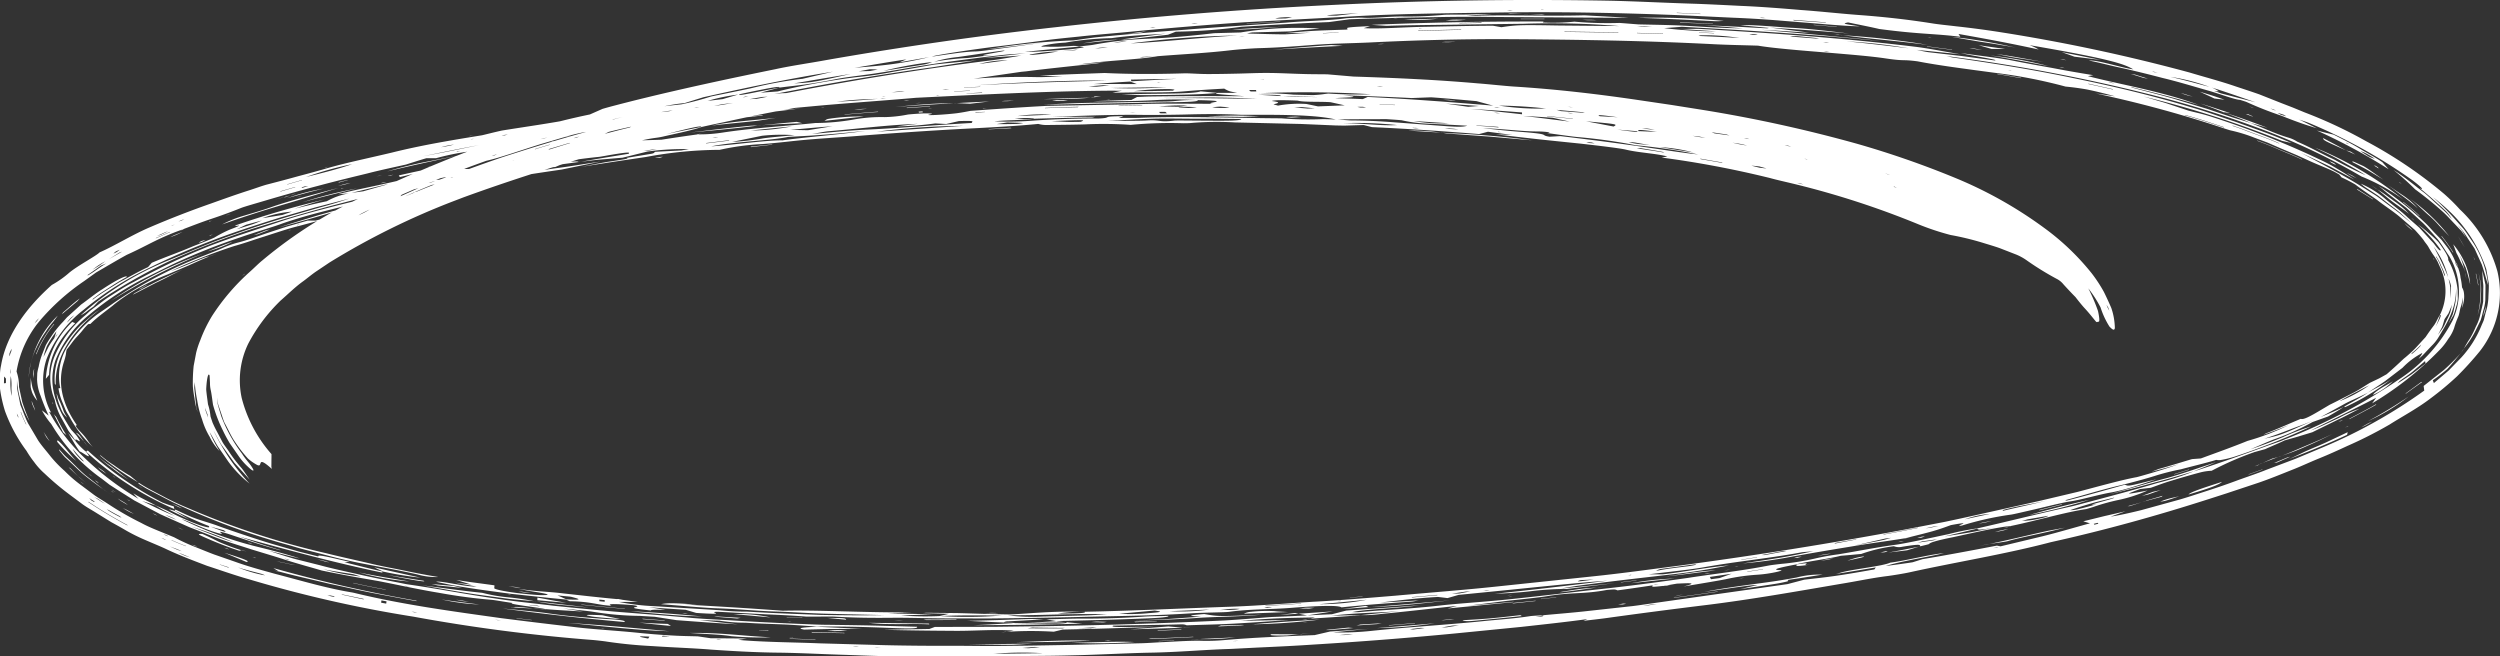 <svg xmlns="http://www.w3.org/2000/svg" xmlns:xlink="http://www.w3.org/1999/xlink" width="304.309" height="79.896" viewBox="0 0 304.309 79.896">
  <rect x="0" y="0" width="304.309" height="79.896" fill="#333333" stroke="none"/>
  <defs>
    <clipPath id="clip-path">
      <rect id="Rectangle_100" data-name="Rectangle 100" width="304.309" height="79.896" fill="#fff"/>
    </clipPath>
    <clipPath id="clip-path-2">
      <rect id="Rectangle_99" data-name="Rectangle 99" width="304.31" height="79.896" fill="#fff"/>
    </clipPath>
  </defs>
  <g id="Group_217" data-name="Group 217" style="isolation: isolate">
    <g id="Group_225" data-name="Group 225" clip-path="url(#clip-path)">
      <g id="Group_224" data-name="Group 224">
        <g id="Group_223" data-name="Group 223" clip-path="url(#clip-path-2)">
          <g id="Group_222" data-name="Group 222" style="mix-blend-mode: multiply;isolation: isolate">
            <g id="Group_221" data-name="Group 221">
              <g id="Group_220" data-name="Group 220" clip-path="url(#clip-path)">
                <g id="Group_219" data-name="Group 219" style="mix-blend-mode: multiply;isolation: isolate">
                  <g id="Group_218" data-name="Group 218">
                    <g id="Group_217-2" data-name="Group 217" clip-path="url(#clip-path)">
                      <path id="Path_147" data-name="Path 147" d="M256.769,39.749a10.048,10.048,0,0,1-1.085-2.337,14.584,14.584,0,0,0-1.492-2.316,21.2,21.2,0,0,1,1.185,2.764c.175.8.223,1.335.059,1.3-.116-.027-.17.15-.339-.051-.412-.493-.808-1.021-1.46-1.716-.306-.352-.636-.755-1-1.23-.442-.447-.929-.961-1.475-1.562a2.5,2.5,0,0,0-.845-.675,35.267,35.267,0,0,1-3.58-2.21,6.524,6.524,0,0,0-1.313-.73l-2.011-.782c-.681-.242-1.4-.445-2.07-.655a33.874,33.874,0,0,0-3.91-.945,31.343,31.343,0,0,1-3.879-1.286,105.079,105.079,0,0,0-15.175-4.933c-.965-.234-2.131-.491-2.869-.7a120.828,120.828,0,0,0-13.241-2.506l.686-.131c-1.28-.363-3.467-.455-5-.822-.718-.189-3.637-.52-5.522-.739-5.29-.544-5.469-.558-10.36-1.135l2,.073-2.956-.391-1.067.283c-4.376-.346-8.557-.638-13.047-.843l-1.015-.255-2.367.071-1.032-.02-4.249-.182L150.3,14.9a36.5,36.5,0,0,0-5.376.075c-.077.014-.743.031-.92.024a50.379,50.379,0,0,0-6.369.2,47.257,47.257,0,0,0-5.557-.059c-1.53.047-3.254.055-4.758.078a3.765,3.765,0,0,1-.938-.136c-2.68.272-6.11.444-9.634.627q-6.312.351-12.609.858c-2.016.161-4.014.268-6.033.448-1.7.149-3.161.353-5.2.512a30.875,30.875,0,0,0-5.308.711,49.673,49.673,0,0,0-8.918.861c-2.081.318-4.262.617-7.912,1.213,1.952-.391,2.632-.525,3.377-.638,1.452-.216,2.631-.38,2.121-.447-.025,0,.505-.09,1.148-.2l1.825-.3c.468-.086.318-.141.526-.253l3.18-.16c.451-.086.946-.16.909-.162a31.933,31.933,0,0,0-5.046.293l-3.022.747-2.825.241c-.7.06-1.494.17-2.257.259,1.969-.364,3.956-.664,5.826-.978.026-.118.449-.3-2.07.116-.561.092-1.354.246-1.6.269-3,.3-6.391.88-9.662,1.447-.323.054-.626.048-.967.072l-2.878.681c-1.326.2-2.763.375-3.609.577-1.359.309-2.187.465-3.337.659-.373.057-1.182.3-1.8.456-.8.205-2.229.58-2.325.592a62.6,62.6,0,0,0-6.729,1.6c-2.375.595-4.6,1.131-7.151,2.007-1.226.465-3.44,1.094-5.048,1.666a75.739,75.739,0,0,0-8.509,3.4l-3.047,1.514a35.571,35.571,0,0,0-6.9,4.516,13.514,13.514,0,0,0-4.153,5.581c-.863,2.629-.15,5.129,1.411,7.632.152.262.33.54.511.808l.647.709c1.088,1.543-.4-.064-.093.689-.273-.424-.585-.855-.9-1.286l-.743-1.354a7.4,7.4,0,0,1-.911-2.374,6.9,6.9,0,0,1,0-5.378,13.088,13.088,0,0,1,3.724-4.942l.62-.569.7-.53c.474-.349.917-.717,1.417-1.05,1.034-.646,2.016-1.33,3.151-1.9a80.741,80.741,0,0,1,7.574-3.7L25.361,30c2.927-1.14,5.8-2.03,9.06-3.132,2.936-.937,6.486-1.845,9.835-2.65,2.883-.711,5.909-1.384,8.973-2.222-4.408.97-8.028,1.782-11.611,2.718-3.727.955-7.315,2.034-10.96,3.163a97.138,97.138,0,0,0-9.942,3.867,67.859,67.859,0,0,0-8.758,4.969l-.6.628a10.343,10.343,0,0,0-.9.661,6.509,6.509,0,0,1-.649.391,35.8,35.8,0,0,1,10.8-6.74c2.2-.9,5.094-2.17,7.817-3.105,3.385-1.228,6.908-2.268,10.436-3.276,1.27-.341,2.5-.71,3.669-1.109l-4.188,1.094-4.138,1.188c-3.063.955-6.114,1.933-9.038,3.087a83.389,83.389,0,0,0-8.465,3.815,38.444,38.444,0,0,0-6.535,4.372,14.037,14.037,0,0,0-4.513,6.018,8.366,8.366,0,0,0,.562,6.481l-.241-.1a22.309,22.309,0,0,0,4.394,5.691,35.841,35.841,0,0,0,6.5,4.919,7.745,7.745,0,0,1-.641-.684c.8.524,1.819.975,2.756,1.489l-.01,0,1.383.624a28.643,28.643,0,0,0,3.889,1.74c1.449.472,1.249.275,1.168.126-1.442-.553-2.79-1.205-4.139-1.851l.082-.14c.682.312,1.446.679,1.973.892,1.036.421,1.926.633,2.956.993.793.309,4.534,1.594,6.721,2.251l1.146.332,2.272.65,2.332.584c-.161-.278,1.043.026,3.81.657l-.627.053c1.58.38,3.084.781,4.617,1.118l-.022.139c-5.754-1.2-11.462-2.72-17.372-4.383,2.241.818,3.589,1.222,4.936,1.628l.023.041c-2.106-.571-4.134-1.259-6.167-1.942-2.6-.833.27.37-1.684-.233-1.7-.525-3.341-1.41-4.164-1.617a45.79,45.79,0,0,0,8.776,3.25c1.768.437,3.375.829,5.634,1.534-1.13-.24-2.183-.541-3.784-.937,1.155.394,2.227.732,3.249,1.018l2.938.737c1.552.422,3.147.755,4.729,1.114s3.181.679,4.785.989c.4.079.9.188,1.192.232,3.7.526,7.024,1.2,10.585,1.705,2.36.37,4.784.6,7.2.9,2.425.247,4.86.484,7.285.7,3.121.253,6.18.476,9.256.754,1.222.118,2.913.206,4.381.281,3.1.191,6.2.361,9.314.481,1.044.043,2.129.1,3.159.1,5.339.073,5.331.085,10.823.238.117.211-.583.247-3,.151-3.39-.129-5.829-.208-9.22-.172l-.051,0-.063,0,.181,0c-1.3-.087-2.553-.189-3.915-.255-1.565-.068-3.317-.107-4.813-.217a19.953,19.953,0,0,1-3.18-.248c-.653-.013-1.306-.035-2.411-.082,1.62.21,2.854.327,4.653.526-3.127-.171-5.3-.347-7.455-.507l-2.653-.411-1.819-.11a37.3,37.3,0,0,1-5.837-.521c-.686-.1-1.81-.2-3.5-.382l2.428.373c-1.524-.095-3.059-.162-4.582-.293-.885-.22-4.7-.609-4.035-.748l-1.143-.179c-.6-.1-1.257-.2-1.48-.216-2.129-.174-4.235-.464-6.313-.844-2.09-.344-4.145-.782-6.2-1.2l-1.106-.218c-2.238-.389-4.432-.764-6.973-1.3-1.3-.388-2.812-.786-4.4-1.295-1.292-.419-2.866-.881-4.1-1.261-1.711-.559-3.476-1.068-5.118-1.749l-2.492-.972L20.643,63.1l-1.115-.5-1.061-.559-2.126-1.128-2-1.264-1-.644-.921-.711a21.844,21.844,0,0,1-6.179-6.682,9.025,9.025,0,0,1-1.143-1.674l.828.653a25.378,25.378,0,0,1-.974-2.4,5.718,5.718,0,0,1-.441-2.023l.024-.726a5.437,5.437,0,0,1,.171-.8,8.375,8.375,0,0,1,.431-1.527l.439-1.1a11.2,11.2,0,0,1,.621-.993,11.963,11.963,0,0,1,1.46-1.838l.5-.563.576-.52L9.88,37.065c.876-.62,1.669-1.3,2.608-1.878,1.919-1.269,3.061-1.754,2.936-1.46-.739.385-1.427.823-2.112,1.269l-1.04.663c-.336.23-.644.479-.968.717l-.053.136c.985-.783,2.151-1.438,3.242-2.138,1.18-.628,2.3-1.3,3.529-1.861l.45-.524c1.657-.712,3.039-1.159,5.024-2.013.9-.349,2.174-.848,2.6-1.057a15.4,15.4,0,0,1,1.862-.966c2.482-.94,0-.171.861-.573a111.569,111.569,0,0,1,10.721-3.105c-1.908.538-2.785.851-3.74,1.143,1.35-.33,2.623-.642,3.98-.925a8.373,8.373,0,0,1,2.69-.953l-1.325.1c1.362-.344,2.1-.5,2.736-.637,1.97-.426,3.74-.78,6.081-1.374,1.254-.34,3.216-.712,4.8-1.016,1.331-.262,2.487-.449,1.751-.16-.463.182.719.091,1.208.128,5.031-1.286,11.551-2.1,17.613-3.125l-2.625.271c-1.317.15-3.226.575-4.1.56,3.565-.542,7.218-1.212,10.8-1.529l-1.98.348,3.087-.1c1.291-.2,2.845-.438,4.408-.65A18.388,18.388,0,0,0,88,16.13c3.736-.565,7.55-.772,11.235-1.156a27.991,27.991,0,0,0,4.782-.443,18.986,18.986,0,0,1,3.687-.277,16.126,16.126,0,0,0,2.778-.307c.062-.021,1.509-.136,2.061-.145.5-.013,1.04.024.877.064-.352.087-.944.191.511.126.773-.035,2.04-.143,2.567-.215.9-.125,1.385-.241,1.654-.286,3.323-.237,5.963-.425,9.18-.6l11.293-.214c2.853-.1,6.078-.045,9.056-.043-1.582-.119,2.963-.352-1.871-.446a42.61,42.61,0,0,0-5.4.011c-2.331.123-4.577.128-7.44.122,1.753-.072,3.025-.113,4.745-.154l.688-.358c.442-.018.994-.051,1.564-.061,3.558-.049,7.12-.071,11.479-.032-1.586-.163-4.227-.255-3.207-.411l2.36,0c-.352-.077-.757-.147-.979-.218a3.4,3.4,0,0,1-.6-.3c-1.986.108-3.521.213-4.692.315-1.327.123-2.725.149-4.908.143-1.173-.008-2.548.026-4.015.044l1.139-.242c-.694-.005-1.244-.017-1.825-.007-7.669.069-15.572.486-23.193.86-4.271.376-8.723.663-13.076,1.076l-9.954.922c-2.811.272-6.329.611-8.693,1-3.838.592-7.238.982-10.335,1.413-2.7.367-4.721.789-7.073,1.181-.871.072-1.722.145-3.15.294l-.718.489a30.617,30.617,0,0,0-5.457.982l-1.172,0c-1.016.3-1.807.557-2.475.769-1.644.372-3.185.689-4.662,1.074-.906.227-3.423.817-6.018,1.514-2.6.678-5.287,1.454-6.607,1.847-.935.281-2.335.676-2.742.833-1.226.491-2.418.93-3.614,1.327s-2.349.845-3.519,1.291l.158-.05-.591.294.409-.23c-.752.254-1.541.576-2.146.842-1.577.687-2.762,1.4-4.656,2.249-1.017.554-2.507,1.437-3.741,2.152L10.23,34.223a26.989,26.989,0,0,0-5.417,4.854,12.947,12.947,0,0,0-2.8,6.142,5.5,5.5,0,0,1,.3,1.882L2.7,48.9a24.456,24.456,0,0,0,.89,2.368,11.546,11.546,0,0,1-1.524-5.031c0,.3,0,.587,0,.862a7.607,7.607,0,0,0,.131.781l.281,1.39c.34.825.588,1.574.944,2.272l1.21,2.051c.438.668,1,1.284,1.5,1.929a14.912,14.912,0,0,0,1.723,1.791,16.4,16.4,0,0,0,1.913,1.667l1.654,1.239c.554.409,1.177.748,1.741,1.124a37.055,37.055,0,0,0,4.027,2.31c.98.541,2.01.915,4,1.744a24.425,24.425,0,0,0,2.466,1.141c.8.313,1.6.654,2.427.961l2.51.872c1.655.6,3.347,1.048,4.887,1.477,3.236.845,6.334,1.771,9.371,2.265.115.02.386.083.547.123,5.675,1.368,11.717,2.184,17.614,3.008,2.881.368,5.747.717,8.725,1.06,2.253.289,4.966.431,7.634.691,1.445.155,3.143.292,4.672.371,1.032.06,1.962.065,2.9.093l1.57.23,4.415.034-1.068.149c.207.023.427.058.722.078,3.044.225,6.09.231,9.148.358l7.857.22c2.8.071,5.888.092,8.847.081,1.881,0,3.751.047,5.629.016,5.595-.052,11.2-.187,16.759-.325.9-.019,1.951-.106,2.962-.148,1.638-.082,3.391-.2,4.693-.145a24.87,24.87,0,0,0,2.721-.11c3.523-.3,7.059-.44,10.824-.591l1.883-.437c1.251-.072,2.594-.17,4.719-.325l-4.342.424a33.4,33.4,0,0,0,4.671-.178c4.5-.469,8.944-.719,13.383-1.164,1.98-.208,3.992-.326,5.931-.63.227-.035,1.047-.078,1.67-.119l0,0c1.573-.146,3.131-.27,4.723-.438l6.07-.666c.744-.089,1.532-.211,2.28-.32L217.584,71.1l2.027-.536c1.28-.153,2.35-.258,3.647-.444,1.442-.2,3.085-.489,4.9-.809l.168-.242-2.4.4-2.431.389.765-.215c1.435-.375,4.946-.74,5.821-1.155,1.953-.254,4.347-.894,6.206-1.125l.344-.035c-2.095.506-5.65,1.067-7.092,1.571,1-.138,2.093-.273,3.272-.457L234,68.069c2.835-.476,5.643-1,9.074-1.656l.437.09,5.1-1.223c1.843-.455,3.547-.968,5.786-1.58l-.813-.246,2.6-.641,2.534-.581-1.81.657c.99-.154,2.3-.439,3.758-.8l4.6-1.268c.975-.28,1.99-.62,2.963-.934,1.3-.418,2.585-.848,3.85-1.318s2.559-.886,3.811-1.39l3.532-1.335,3.419-1.435a62.446,62.446,0,0,0,12.248-6.867l-.074-.564,2.443-1.926a23.164,23.164,0,0,0,2.093-2.094c-.8,1-1.242,1.521-1.658,1.965a19.726,19.726,0,0,1-1.767,1.369l.135.339,1.792-1.523,1.554-1.6a12.918,12.918,0,0,0,2.442-3.868c.09-.227.213-.46.3-.715l.2-.812a7.527,7.527,0,0,0,.342-1.763c.015-.613.081-1.239.052-1.844l-.3-1.732a17.343,17.343,0,0,0-4.272-6.853,24.123,24.123,0,0,0-2.211-1.914,33.214,33.214,0,0,1,2.56,2.554l1.143,1.284c.349.435.624.9.933,1.343a11.565,11.565,0,0,1,2.069,5.517c-.274-.819-.407-1.441-.767-2.493l-.885-1.955-.858-1.288a9.151,9.151,0,0,0-1.186-1.555c.211.272.4.495.563.727l.44.762c-.2-.276-.385-.558-.6-.824l-.715-.756c-.485-.5-.933-1.016-1.451-1.493a43.175,43.175,0,0,0-3.432-2.789,32.744,32.744,0,0,0-2.623-2.346c1.384.853,2.512,1.853,3.751,2.778.585.489,1.123,1.016,1.7,1.532l.857.788c.276.274.519.578.785.871a5.384,5.384,0,0,0-.659-.905c-.316-.312-.685-.649-1.066-.989-.757-.684-1.56-1.38-2.183-1.868.6.3.229-.121-.906-.976A64.434,64.434,0,0,0,281.139,15c-.417-.176-.83-.293-1.272-.447l2.153,1.065c-1.251-.391-2.129-.656-4.355-1.545a43.547,43.547,0,0,1-4.249-1.677s-.716-.234-.752-.237c-.731-.052-2.52-.762-3.978-1.162-1.8-.511-3.586-1.062-5.422-1.5-1.82-.476-3.648-.932-5.5-1.33-1.124-.244-2.229-.547-3.5-.8,1.131-.082,4.025.9,5.41,1.073-1.063-.619-2.524-1.221-12.623-2.943.21.086.424.167.578.239s.255.136.53.289c-3.632-.791-6.488-1.307-9.762-1.893l.221.341c-3.309-.406-4.958-.291-9.865-.945-1.165-.274-2.461-.52-3.805-.8-.686.149-.679.151,1.453.481-1.4-.037-2.979-.152-4.607-.294l-4.906-.393c-2.016-.167-3.79-.28-5.9-.366L205.642,1.9c-8.03-.343-16.147-.5-24.092-.365-6.11.091-12.056.137-18.261.538l-11.8.636c-4.451.305-8.905.681-13.342,1.1-2.265.23-4.529.39-6.789.641-1.252.131-2.625.261-3.753.41-2.244.3-4.6.6-6.93.876-2.323.315-4.622.63-6.737,1.021a4.092,4.092,0,0,0-.516.138c1.737-.24,3.849-.6,5.279-.631.756-.017,1.982-.216,8.205-1.058l-6.846.817a79.8,79.8,0,0,1,10.618-1.107c1.064-.14,2.223-.337,3.327-.433,3.491-.339,6.967-.627,10.451-.878,1.215-.123,10.906-.778,12.066-.849,2.385-.218,5.506-.256,7.312-.534.153-.024,1.771-.091,2.021-.068,1.437.1,3.3-.187,5.063-.143a46.078,46.078,0,0,0,4.879-.212c.524-.033,1.829-.014,2.732-.03.919-.016,1.782-.065,3.09-.059l-3.091.19c.292.008.685.031.939.024,4.3-.134,8.9.064,13.4-.062,1.618.1,3.5.179,5.368.312l-16.993-.114c-1.919-.029-3.946-.024-6,.016s-4.145.063-6.184.127c-1.419.042-2.852.068-4.81.145l-2.5.34c-3.171.124-6.671.327-10.6.566a66.175,66.175,0,0,1-8.021.6l-.955.373-4.672.546c-.215.026-.7.027-1.079.037,1.52-.2,3.074-.425,5.495-.712-2.828.184-4.262.212-6.621.544a37.549,37.549,0,0,0-5.609.543,17,17,0,0,0-2.66.349c-.277.1-.543.17.281.139A24.4,24.4,0,0,0,130.37,5.6a3.622,3.622,0,0,1,1.015.053c.624-.072,1.518-.164,1.678-.2a46.066,46.066,0,0,1,6.744-.742c2.739-.115,5.465-.375,7.981-.672l3.227-.089a42.779,42.779,0,0,1,9.63-.475l-1.873.166-1.756.18-4.559.122a4.063,4.063,0,0,0-.66.138c1.413.028,2.786.087,4.452.1.445.007,1.859-.12,3.351-.194l-3.143.044c3.576-.326,3.581-.294,7.43-.428.721-.125-1.444-.247,2.89-.421L166,3.426c1.875.124,4.882-.129,7.45-.163,2.717-.054,5.459-.12,8.275-.132l1.035.181c1.9-.293,2.517-.281,6.953-.208l7.382.068a100.317,100.317,0,0,0-11.619-.28l-6.922.088c-3.1.057-6.157.053-9.8.164l-1.818-.121q10.469-.441,20.96-.406c.007.044-.233.113.067.125a25.3,25.3,0,0,0,3.68-.107,45.882,45.882,0,0,0,5.436.158c.116-.007,1.745.131,2.332.175,2.273.055,4.385.075,6.306.2,1.978.115,3.762.243,6.447.29-1.85-.167-3.024-.266-4.715-.381,2.879.089,5.261.258,7.65.37l.231-.047-3.467-.329c1.3-.089,4.147.187,6.149.308,1.938.091,4.7.405,7.069.708-2.79-.263-5.593-.46-9.619-.734l4.864.63c-1.86-.108-3.3-.228-5.941-.353,3.371.27,5.523.5,7.737.69,2.2.231,4.478.391,6.694.673-7.877-.775-15.79-1.287-24.1-1.733l-2.151.165a54.016,54.016,0,0,0,6.365.39l-4.439-.294c1.222,0,2.022-.026,2.619.008,8.755.5,17.567,1.126,26.253,2.19,1.557.206,3.039.507,5.282.887L233.3,6.07c.484.1,1.077.239,1.48.287l3.935.454,4.079.547c.7-.058-2.65-.543-4.113-.9,2.5.358,4.7.6,6.306.918,1.631.326,3.2.608,4.808.893,1.595.31,3.231.594,5.005.881l-.649.119c4.073,1.051,8.936,1.824,13.505,3.506-3.245-.961-5.715-1.553-8.174-2.169l-.065.028c2.07.572,4.188,1.056,6.215,1.7l3.124.945,3.07,1.032c.7.221,1.427.423,2.125.66l.069.02.025.011-.162-.05c1.555.592,3.083,1.329,4.634,1.79a3.841,3.841,0,0,1,1.108.5c1.563.661,3.034,1.508,4.551,2.2,1.33.746,2.871,1.5,3.782,1.885-1.049-.666-2.115-1.222-3.1-1.8s-2.043-1.035-3.043-1.548a43.334,43.334,0,0,1,10.726,6.309,23.682,23.682,0,0,0-5.078-2.8A78.769,78.769,0,0,0,276.1,16.031a127.821,127.821,0,0,0-12.529-4.058,211.786,211.786,0,0,0-26.632-5.148c.5.114.625.156.774.176,4.92.71,9.826,1.487,14.635,2.5,4.818.98,9.578,2.112,14.178,3.5,1.912.529,3.708,1.211,5.559,1.811,2.147.775,4.331,1.507,6.854,2.6l-1.158-.265a122.61,122.61,0,0,0-16.847-5.4l2.734.812,2.7.9c1.11.3,1.661.36,3.3.912a106.255,106.255,0,0,1,11.461,4.464c.779.369,1.754.806,2.715,1.324.935.541,1.9,1.127,2.744,1.7l-2.993-1.6L280.083,18.6c3.055,1.616,5.785,3.084,7.466,4.162l1.631,1.031c.533.359,1.013.756,1.52,1.127.49.382,1.023.732,1.469,1.115s.886.751,1.323,1.095l-1.264-1.157c-.424-.385-.925-.726-1.383-1.092l-1.4-1.081-1.52-1c-.229-.152-.375-.291-.575-.449a11.836,11.836,0,0,1,2.807,1.7c.941.816,2.028,1.555,2.913,2.415l1.411,1.242,1.179,1.289c.216.246.456.471.625.68.153.213.294.4.414.534.24.276.394.376.38.171a18.138,18.138,0,0,0-2.762-3.071,18.235,18.235,0,0,1,1.415,1.154,11.8,11.8,0,0,1,1.1,1.026c.77,1.052,1.26,1.835,1.169,2.152a9.554,9.554,0,0,1,1.156,3.727c0,.318.009.64.014.967a3.7,3.7,0,0,1-.2.994,7.8,7.8,0,0,1-.322,1.031l-.615,1.047.5-1.088c.121-.352.162-.7.252-1.043a7.011,7.011,0,0,0,.173-2.177c.019,2.248-.849,3.832-2.051,5.808a5.213,5.213,0,0,1-.924,1.191l-.721.76a6.58,6.58,0,0,1-.871.829c.245-.326.487-.651.442-.719a9.294,9.294,0,0,0-2.393,1.8l-2.076,1.586c-.715.507-1.476.984-2.22,1.482-1.327.678-2.119.965-2.823,1.36s-1.443.805-2.87,1.576c.932-.4,1.93-.782,2.831-1.243-.519.356-1.082.694-1.913,1.169l-1.871.666a30.357,30.357,0,0,1-4.55,2.059c-.474.155-1.851.771-3.03,1.267,1.175-.384,2.634-.931,3.967-1.485a29.55,29.55,0,0,1,3.435-1.307,85.478,85.478,0,0,1-9.336,3.688,12.054,12.054,0,0,1-1.636.4,1.331,1.331,0,0,1-.575-.013c-1.406.425-2.873.762-4.3,1.146a28.492,28.492,0,0,0-3.16.8c-1.038.331-2.931.85-4.347,1.179-2.453.586-4.425,1.216-6.551,1.776-.084.023.073.033.145.058,2.393-.594,4.756-1.291,7.066-1.925.273.039.2.164.764.068.507-.085,1.733-.411,3.123-.746-1.03.356-2.193.73-3.2,1.034s-1.892.5-2.322.574c-1.383.228-3.666.893-4.934,1.083-1.217.192-2.8.612-4.405.981-.993.226-2.614.611-2.882.639a36.9,36.9,0,0,0-5.965,1.332c-1.28.155,1.95-.662-1.339-.056-.7.251-1.247.464-2.231.746-.87.248-2.156.557-3.294.844l.829-.125-1.005.17.148-.04c-2.177.358-4.295.621-6.576,1.011-2.33.38-4.909.813-7.262,1.241a57.52,57.52,0,0,1-5.952.819c1.743-.265,3.288-.484,4.708-.722,1.286-.209,2.426-.467,3.917-.767-.493.046-1.245.094-1.482.14-3.832.719-7.694,1.073-11.748,1.79-1.49.279-4.182.563-6.833.882h1.734c2.725-.312,5.416-.863,8.038-1.085-2.259.442-4.374.814-7.3,1.132-3.632.421-7.48.853-11.272,1.366l-1.949.32c2.245-.2,3.808-.38,6.57-.655l-5.751.7a37.711,37.711,0,0,0-4.265.26c-1.33.175-3.161.277-4.586.332,4.476-.468,8.943-.978,13.776-1.595-3.958.264-7.921.732-18.13,1.729L176.2,72.8l-1.164-.139c-2.751.152-4.786.44-7.054.682,1.641-.077,3.1-.16,4.7-.261-.413.075-.658.131-.772.139-2.761.2-5.51.374-8.622.711-.33-.241-2.178-.252-6.178.063-2.412.188-5.091.14-7.481.477-.463.074-3.174.086-4.54.177-4.311.29-8.432.319-12.632.424-4.036.106-8.075.167-12.114.209L115.5,75.27c-2.3.006-4.731-.092-6.839-.074-2.478.027-4.6.005-7.127-.141-.531-.03-1.93.013-3.386,0-1.482-.124-3.236-.205-5.08-.285l-5.611-.3c-1.764-.016,1.835.427-2.714.137l-1.278-.381c-1.5-.1-3.008-.186-4.5-.321l2.049.324c-1.194-.026-1.808-.022-1.78.08-4.237-.437-.334-.362-2.187-.651-3.087-.233-3.038-.1-2.616.084-1.964-.135-2.317-.5-5.081-.559l-.483-.211c-2.217-.2-4.424-.449-6.659-.689-2.216-.3-4.465-.582-6.718-.977-.907-.162-1.689-.339-2.395-.482.493-.183,3.588.638,4.94.572-.535-.09-1.553-.253-2.657-.473.888.11,1.4.171,1.986.224-.566-.158-1.13-.334-1.837-.559,1.418.241,2.735.39,4.657.661a1.963,1.963,0,0,1-.023.333c-.028.117.9.359,2.757.6.987.121,2.508.259,2.965.26.885,0,1.45-.055-.807-.407-.781-.122-1.422-.243-2.065-.384,2.375.381,3.549.331,5.594.585,2.183.238,4.414.5,6.636.7l-.152-.022h.639l-.48.023,2.407.334-2.31,0a28.307,28.307,0,0,0,4.35.517l6.929.428.989.064a30.83,30.83,0,0,0,3.347.168c3.224.2,6.1.286,8.926.4,2.611.048,5.175.073,7.762.025l-6.965-.166c-2.167-.056-4.08-.209-6.427-.276-2.142-.069-4.374-.3-7.03-.39-2.012-.089-4.37-.319-6.761-.5.614-.123,1.277-.193,4.377.062L83.17,73.58c4.233.228,8.1.463,12.108.76,4.25-.106,9.637.228,15.816.208l-2.98.116,5.447.109-3.886.144a39.33,39.33,0,0,0,4.69.072l1.129-.271-3.162-.09c.184-.014.375-.042.532-.039l3.63.036c2.219.057,4.322.139,6.446.17,2.9-.148,5.065-.425,9.085-.331l0,0c6.039-.119,12.113-.423,18.11-.626,3.155-.118,6.373-.386,9.688-.589,3.294-.171,6.728-.472,10.056-.743,4.078-.373,8.107-.669,12.174-1.1L193.8,70.166c3.388-.348,7.136-.867,10.713-1.331,9.165-1.228,18.278-2.679,27.263-4.36l4.975-.958c1.632-.344,3.263-.7,4.934-1.079l6.528-1.456,4.647-1.1c2.609-.685,5.384-1.467,7.215-1.8.327-.068,3.536-.987,5.089-1.569-1.245.372-2.255.643-3.269.906l.869-.336c1.411-.384,2.78-.826,4.059-1.2l1.073-.08c2.023-.742,3.853-1.394,5.685-2.137a29.117,29.117,0,0,0,5.005-1.92c-1.314.531-2.131.853-3.053,1.17a2.887,2.887,0,0,1,.357-.193c1.434-.547,2.791-1.171,4.177-1.743.275.134,1.013-.215,2.547-1.141l.964-.569c.932-.451,1.817-.916,2.733-1.387.82-.4,1.517-.908,2.2-1.305l1.1-.525.9-.5c.81-.7,1.493-1.338,2.082-1.891a16.181,16.181,0,0,0,1.419-1.282l1.239-1.35c.314-.468.636-.924.973-1.365s.482-.9.766-1.313h0a6.632,6.632,0,0,0,.131-5.589l-.41-.917a8.061,8.061,0,0,0-.574-.9c-.2-.3-.378-.593-.54-.884s-.416-.555-.578-.824c-.123-.182-.552-.685-1.064-1.248l-1.8-1.555c-.927-.778-1.945-1.411-2.8-2.093-.908-.648-1.83-1.239-2.669-1.892a18.3,18.3,0,0,0-1.664-.859l-.289-.353c-.226-.126-.568-.326-.681-.377-.824-.4-1.778-.755-2.809-1.218l-1.646-.75-1.938-.82-1.623-.708-1.683-.629a18.849,18.849,0,0,0-2.846-.865c-.126-.022-1.045-.332-1.595-.512a143.944,143.944,0,0,0-14.822-3.985l2.366.352c-1.374-.381-2.5-.648-3.464-.843-.979-.171-1.8-.273-2.563-.345a61.437,61.437,0,0,0-8.578-1.672c-3.924-.523-7.032-.931-9.437-1.4-1.954-.259-1.45,0-3.782-.341-1.823-.279-4.471-.49-6.736-.684-3.72-.3-7.108-.576-8.906-.885-1.951-.06-3.627-.089-5.255-.169-8.365-.436-16.755-.569-25.167-.621-5.458-.028-11.379.129-16.932.407-2.426.11-4.389.118-6.577.281s-4.262.332-6.578.4c-1.034.023-2.854.166-3.668.26-3.061.356-5.948.487-8.9.724-1.259.228-3.037.369-4.774.508-1.521.122-3.064.262-4.834.5l1.176-.091,1.91-.181c-.4.065-.643.113-.874.14-2.877.323-5.763.606-8.628.971l-.559.053-8.142,1.176c-2.681.372-5.145.754-7.773,1.191-4.163.705-8.485,1.443-12.57,2.2-2.67.478-5.183,1.007-7.768,1.576-.89.186-1.783.371-2.669.574-1.142.411-3.262.828-4.646,1.156-1.011.237-1.159.1-3.446.669l-.475.307c-.865.206-1.826.442-2.562.656-6.063,1.782-12.035,3.655-17.839,5.769l-1.09.417A90.794,90.794,0,0,0,40.1,31.957l-1.628,1.092c-.535.368-1.007.768-1.517,1.148-1.054.748-1.877,1.591-2.8,2.389a20.756,20.756,0,0,0-3.926,5.225,10.207,10.207,0,0,0-.805,6.642,16.522,16.522,0,0,0,3.623,6.822c0,.269,0,.48-.006.686,0,.29-.005.577-.008.864,0,.071.127.318-.03.177-1.944-1.735-.844.107-1.8-.461a5.738,5.738,0,0,1-1.019-.722,16.451,16.451,0,0,1-1.546-1.983c-.516-.742-.841-1.545-1.317-2.4-.187-.439-.315-.911-.492-1.408l-.264-.771c-.065-.268-.092-.549-.144-.838.028.277.053.52.075.738.045.216.11.406.156.581l.277.923a17.948,17.948,0,0,0,2.521,4.547c.4.646.862,1.12,1.1,1.475s.357.56.281.591-.289-.121-.617-.43a7.732,7.732,0,0,1-1.215-1.4l-1.024-1.479a15.755,15.755,0,0,1-.828-1.536,17.234,17.234,0,0,1-1.218-3.161c-.085-.566-.154-1.173-.254-1.681a3.947,3.947,0,0,1-.115-.985q-.025-.469-.046-.885c-.189-.5-.369.6-.414,1.67.03.485.139,1.195.221,1.84a6.411,6.411,0,0,1,.3,1.438c0,.02.109.355.252.774a13.188,13.188,0,0,0,.614,1.239l.582,1.112c.208.366.487.71.726,1.066a18.5,18.5,0,0,0,1.571,2.08c.291.336.488.683,1.03,1.452L29.135,57l-.6-.664-.506-.7-1.065-1.479c-.337-.532-.62-1.123-.976-1.762a25.5,25.5,0,0,0,4.389,6.47,13.729,13.729,0,0,1-2.56-2.644l-1.3-1.882c-.388-.628-.682-1.248-1.006-1.75a15.171,15.171,0,0,0,1.209,2.308,6.656,6.656,0,0,1-1.2-1.732,9.033,9.033,0,0,1-.923-2.117,11.934,11.934,0,0,1-.588-2.29A17.4,17.4,0,0,1,23.7,46.5c-.016.251-.044.493-.049.743l.078.789c.029.284.06.593.1.946.018.177.038.365.059.566l.171.63a7.609,7.609,0,0,1-.385-1.705,12.734,12.734,0,0,1-.2-1.458,20.218,20.218,0,0,1,.1-2.48l.3-1.579a10.476,10.476,0,0,1,.508-1.545,16.967,16.967,0,0,1,1.453-2.984,26.345,26.345,0,0,1,4.539-5.306c.545-.477,1.09-1.042,1.564-1.423a54.81,54.81,0,0,1,12.683-7.965c4.859-2.305,9.432-4.228,14-5.925A82.682,82.682,0,0,1,71.8,13.932l1.542-.68c.973-.286,2.346-.634,3.708-.98,5.727-1.425,11.5-2.663,17.337-3.852C96.3,8,98.458,7.7,100.508,7.323q5.945-1.041,11.944-1.931Q120.5,4.2,128.6,3.3,145.331,1.4,162.235.6q16.883-.834,33.839-.511c3.3.078,6.307.244,9.857.356,1.688.053,3.868.164,6.005.272,2.275.093,4.85.293,7.29.5,2.328.166,4.827.444,6.931.6,3.268.241,6.1.563,9.082,1.034.69.114,1.905.237,2.867.35,1.83.2,3.786.461,5.43.722a216.219,216.219,0,0,1,22.974,4.9c1.886.568,3.827,1.072,5.694,1.719.939.311,1.878.616,2.8.941l2.685,1.064,1.407.544,1.457.6a55.5,55.5,0,0,1,7.442,3.487,54.255,54.255,0,0,1,9.5,6.412,22.439,22.439,0,0,1,1.945,1.92l.025.019a16.483,16.483,0,0,1,4.526,7.49,11.452,11.452,0,0,1-1.229,8.383,10.672,10.672,0,0,1-.909,1.347,39.728,39.728,0,0,1-2.753,3.04,37.971,37.971,0,0,1-3.277,2.728c-1.547,1.187-3.534,2.25-4.949,3.154a51.4,51.4,0,0,1-5.165,2.619c-1.076.5-2.229,1.026-3.4,1.5s-2.295,1.011-3.369,1.424c-1.378.549-2.673,1.08-3.982,1.53l-3.935,1.309-2.09.672c-6.316,2.031-12.759,3.823-19.279,5.265-5.549,1.465-11.5,2.415-17.168,3.663-.712.159-2.091.381-2.727.463-1.874.228-3.685.628-5.751.962-5.452.935-10.927,1.9-16.283,2.562-4.315.53-8.219,1.039-12.292,1.606-.734.1-1.642.2-2.694.326l.477-.214c-2.669.364-5.36.65-8.048.949l-8.081.8c-5.659.543-11.48,1-17.247,1.352-2.282.156-4.558.262-6.844.366l-3.192.163c-3.325.1-6.343.4-9.909.457-2.869.059-6.218.257-9.371.322-3.443.1-6.968.065-10.341.135l-9.692-.013c-2.1.031-4.942-.081-7.447-.175-2.653-.073-5.148-.221-8-.269-2.628-.02-5.389-.158-8.514-.376-2.019-.17-4.663-.257-7.029-.42a56.8,56.8,0,0,1-5.663-.554c-.176-.034-1.107-.143-1.607-.189a210.782,210.782,0,0,1-21.963-2.854A153.02,153.02,0,0,1,30.338,70.52c-1.711-.477-3.409-1.087-5.12-1.643-1.677-.635-3.35-1.273-4.916-2.006-.639-.314-1.81-.787-2.739-1.193a22.191,22.191,0,0,1-2.156-1.07c-.622-.366-1.243-.714-1.864-1.051l-1.775-1.1c-.583-.372-1.2-.7-1.75-1.1l-1.64-1.225a33.088,33.088,0,0,1-2.968-2.508A8.458,8.458,0,0,1,4.15,56.231a12.267,12.267,0,0,1-.927-1.355A19.014,19.014,0,0,1,.608,50.037,16.786,16.786,0,0,1,0,47.308L0,45.9a5.528,5.528,0,0,1,.128-1.409c.639-3.792,3.183-7.142,6.184-9.809A11.915,11.915,0,0,0,8.421,33.2c1.047-.876,3.3-2.053,3.7-2.478C14,29.9,16.1,28.576,18.207,27.679c2.414-1.038,4.937-2.02,7.474-2.907,1.542-.551,3.11-1.117,4.689-1.618.76-.244,1.645-.576,2.251-.724,1.215-.315,2.376-.62,3.575-.955,1.2-.319,2.452-.649,3.828-1.057,2.336-.659,4.981-1.2,7.688-1.848,3.711-.923,7.316-1.512,10.975-2.107.689-.163,1.473-.368,2.413-.575,2.87-.463,5.783-.861,8.889-1.456,2.528-.478,5.326-.742,8.375-1.172,3.376-.491,7.254-.82,10.95-1.2,1.857-.18,3.778-.489,5.763-.708a82.962,82.962,0,0,0,9.043-.8l2.13,0c2.729-.334,6.764-.551,9.277-.871a3.688,3.688,0,0,1,1.332-.034c.35-.009.877,0,1.079-.023a77.823,77.823,0,0,1,8.414-.233c.566.006,1.611-.049,3-.091l-2.8-.093c2.9-.152,5.1-.215,7.9-.323,2.409.112,5.4.177,9.708.042.53-.018,1.794.085,2.755.085,1.156.005,2.4-.021,3.522-.046,1.417-.028,2.688-.1,4.148-.084,1.345.012,2.844.1,4.295.132.784.023,1.611.021,2.683.032l3.182.273c5.365.172,10.226.4,15.114.828,1.444.111,3.059.292,4.293.381,5.294.328,10.441.931,15.7,1.714l3.614.534,3.727.592A171.721,171.721,0,0,1,226.046,17.5,112.571,112.571,0,0,1,237.862,21.6a51.072,51.072,0,0,1,10.95,6.132,29.994,29.994,0,0,1,5.8,5.539,17.682,17.682,0,0,1,1.476,2.251c.36.729.666,1.4.913,1.978a8.071,8.071,0,0,1,.427,2.42c-.06.415-.36.137-.654-.167m-231.824,9.9a3.251,3.251,0,0,0,.077.336l.293.822-.063-.37ZM44.992,25.51c-.375.157-.666.317-.979.471-.12.061-.25.149-.373.223.246-.116.494-.224.741-.351l.612-.344M69.536,72.645c-.069-.021-1.016-.1-1.672-.173l1.09.487c2.345.128,1.348-.107.581-.313m4.07.4-.649-.065,0,.2.651.065Zm55.161,1.635c2.4.006,3.518-.058,3.264-.21a18.349,18.349,0,0,0-3.264.21m-6.868.247c-2.662-.023-5.115-.057-7.385.064a53.1,53.1,0,0,0,7.385-.064m12.841-.146c-3.62-.134-7.488.119-12.078.115a23.627,23.627,0,0,0,4.244.147l5.293-.136c.831-.026,1.609-.076,2.541-.125m5.831-.469-4.359.393a23.5,23.5,0,0,0,3.645-.075c2.233-.16,1.1-.234.714-.318m6.65-.117-4.868.2a25.863,25.863,0,0,0,4.868-.2m3.717-.083a9.487,9.487,0,0,0-1.1,0c-.375.019-.74.083-1.364.145.748-.008,1.234-.009,1.614-.033a4.213,4.213,0,0,0,.851-.117m3.877-.21a4.617,4.617,0,0,0-.53-.025c-.135.03-.314.063-.383.09a3.407,3.407,0,0,0,.349.01c.2-.026.575-.062.564-.076m3.57-.415-.01-.037c-1.448.1-2.9.194-4.348.27l.011.037c1.45-.076,2.9-.171,4.347-.27m.17.216-.679.042.324,0Zm4.22-.527.392-.005.039-.047-.431.052M166.388,73c-2.06.2-3.4.34-5.8.543a29.94,29.94,0,0,0,5.8-.543m8.564-.589-3.1.271.013.042,3.1-.272Zm4.03-.426-.582.026-1.693.257.91-.028Zm2.339-.152c-.117,0-.228,0-.356.012s-.259.037-.389.057c.116,0,.226,0,.352-.011s.261-.038.393-.058m12.664-1.295-1.577.074c-.489.155-.782.274,1.577-.074m4.583-.584-.39.073.351-.021Zm7.655-1.25-4,.542a1.515,1.515,0,0,0-.633.249c1.256-.273,2.645-.408,4.011-.589a8.11,8.11,0,0,0,.838-.162c.1-.036-.111-.055-.211-.041m7.643-.885-1.916.3.014.03,1.917-.3Zm3.663-.76-.485.009-2.645.5.393,0,2.737-.515m8.446-1.387-.074-.024-2.609.461.086.055Zm4.215-.2-.685.081-3.733.851c2.039-.391,2.782-.522,3.332-.642.476-.1.733-.194,1.086-.29m3.237-1.232c-1.391.27-2.775.557-4.176.8l.017.038c1.4-.246,2.786-.533,4.177-.8Zm2.483-.207c-.182.022-.361.033-.547.068l-.985.214c.206-.026.4-.039.6-.078l.931-.2m6.309-1.478a11.59,11.59,0,0,0-3.059.66l3.059-.66m7.011-1.641c-1.824.44-3.444.623-5.436,1.171l-.014.1c1.816-.426,3.65-.816,5.45-1.272m32.41-9.758c-1.066.47-2.051.791-2.986,1.159s-1.888.716-3.042,1.091c2.005-.442,2.02-.443,6.028-2.249m6.746-4.248c-.509.237-1,.5-1.587.816-.6.3-1.269.66-2.055,1.13a17.2,17.2,0,0,0,3.641-1.946m6.321-4.965a11.383,11.383,0,0,1-1.124,1.034c-.012.046-.091.175-.027.126a7.969,7.969,0,0,0,1.047-.964Zm2.918-8.375a5.181,5.181,0,0,0-.468-1.175,4.916,4.916,0,0,0-.61-1.164l-.052.021a4.681,4.681,0,0,1,.578,1.136,6.152,6.152,0,0,1,.449,1.143Zm-1.151,6.191c.829-1.492.618-1.408.533-1.407a12.516,12.516,0,0,1-.533,1.407m2-2.675-.437,1.055-.472.7c-.116.356-.192.667-.307.976l-.514.966.634-.894c.177-.3.3-.62.45-.927a8.521,8.521,0,0,0,.419-.928Zm-.433-3.15a9.872,9.872,0,0,1,.211,1.057c-.013.386-.021.819-.015,1.343.04-.594.1-1.09.111-1.49a3.286,3.286,0,0,0-.307-.91m-1.8-3.887a32.331,32.331,0,0,1,1.748,3.68,10.316,10.316,0,0,0-1.748-3.68M271.758,15.287l0,.039c.991.321,1.932.707,2.9,1.057s1.927.715,2.845,1.123l-.175-.117c-.887-.4-1.826-.735-2.759-1.081s-1.847-.714-2.808-1.022M265.851,14c1.654.454,3.251.987,4.85,1.517l.017-.043c-1.548-.509-3.087-1.031-4.687-1.469ZM254.2,10.224l2.987.672.01-.041-2.987-.672Zm-9.771-1.663.447.081-.177-.061Zm12.2,1.425c.114.035.218.073.346.1s.263.046.4.069c-.114-.035-.218-.074-.341-.1s-.266-.046-.4-.069M224.758,5.035c2.288.21,4.558.488,7.578.844a64.238,64.238,0,0,0-7.578-.844m-2.081,1.258c-.109-.018-.21-.04-.331-.052s-.242-.011-.364-.016l.313.051Zm-.746-1.131c.11.018.21.04.334.053s.255.012.384.018c-.109-.018-.208-.041-.326-.053s-.261-.012-.393-.018m-4.023-.779a2.577,2.577,0,0,0,.338.089l2.738.215a3.318,3.318,0,0,0,.465-.025l-2.425-.24c-.255-.023-.63-.024-1.116-.04m-4.933-.238c-.025.019.211.054.337.083.222,0,.612.013.628,0s-.2-.054-.326-.085c-.233,0-.62-.012-.639,0m-6.166-.167,1.835.08,0-.033-1.836-.08Zm-.073.4c1.674.067,3.347.146,5.016.253a26.932,26.932,0,0,0-4.681-.334c-.175,0-.173.039-.335.081M199.269,3.2c.19.019.369.048.568.055l1.237.012c-.326-.024-.563-.051-.81-.059l-.995-.008m0,.8.006.039,3.153.091,0-.039Zm-18.9-1.207-.059-.064-2.71.065.066.037Zm10.058,1.087,6.527.092.07-.041-6.6-.093Zm-17.7-.365.376-.029-.331-.014Zm-.106.243,5.194-.128.084-.047-5.288.131Zm-11.582.3,1.888-.094-.008-.028-1.889.094ZM140.6,6.847l-1.525.077-.336.09Zm10.2-2.335.756-.052H151.2Zm-13.187.774c4.42-.228,8.479-.715,13-.964a112.381,112.381,0,0,0-13,.964M135.5,5.174c.226-.007.43,0,.661-.024.318-.03.656-.079.985-.12-.2.005-.388,0-.6.019l-1.047.126m-2.218.734.97-.075c.216-.023.4-.065.6-.1l-1,.076ZM104.027,8.254c1.421-.126,2.233-.172,3.389-.307a42.219,42.219,0,0,0,5.691-.995l-3.635.637.853-.36c-2.109.308-4.2.68-6.3,1.024m3.529.372,4.928-.776a4.756,4.756,0,0,0,.977-.3,46.583,46.583,0,0,0-5.9,1.071m-1.686-.194-1.348.256,1.353-.038.965-.182c-.286-.019-.631-.027-.97-.036M59.84,19.009c.108-.03.211-.052.327-.092s.219-.09.331-.137c-.107.029-.21.05-.32.088s-.225.093-.338.141M56.471,21.1a61.625,61.625,0,0,0-7.266,2.864c3.152-1.344,5.219-2.091,7.266-2.864m6.135-1.588-.335.086-.022.05.356-.137m6.792-2.1-.084-.016-2.564.765.14.031Zm-2.468.215-.022-.028c-.6.184-1.211.35-1.8.549l.023.028c.591-.2,1.2-.365,1.8-.549m3.594-1-.336.068c-.119.044-.317.11-.328.123a1.9,1.9,0,0,0,.315-.069l.349-.122m1.27-.692c-1.007.225-1.7.352-2.5.583l-3.523,1.037c-2.284.71-5.03,1.682-6.568,2.016-1.756.627-3.5,1.273-5.2,1.972-1.731.66-3.387,1.416-5.061,2.142-.113.049-.1.1-.207.205,1.627-.7,3.423-1.588,4.535-1.94,2.63-.932,5.192-1.9,7.811-2.792,3.372-1.092,6.774-2.152,10.71-3.223M75.8,14.231q-5.055,1.262-10.023,2.713c3.052-.667,6.566-1.782,10.023-2.713m1.04,1.184q-1.367.292-2.713.629l-.527.25c1-.26,2-.531,3.014-.765Zm2.054-1.008c-.114.02-.224.034-.348.064s-.239.073-.361.111l.333-.059ZM82.439,13.3a42.521,42.521,0,0,0-5.719,1.3c1.745-.253,3.668-.814,5.719-1.3m-1.4.716-.351.1c.109-.017.215-.029.331-.055s.231-.066.347-.1Zm4.318,1.431c.072-.2-1.462.157-4.18.852l4.18-.852m1.208-3.7c.115-.04,1.4-.288,2.151-.444.971-.2,2.267-.458,2.863-.6A48.055,48.055,0,0,1,97.7,9.589l3.7-.868c-5.962.963-10.916,2.034-15.775,3.113l-2.284.711a22.052,22.052,0,0,0-4.727,1l4.056-.788a35.42,35.42,0,0,0,3.9-1.019M96.662,10.15c2.132-.091,2.689-.2,6.894-1.152-2.7.43-4.778.795-6.894,1.152m-4.556,1.055,2.744-.55c.138-.13-.38-.1-2.138.255-.916.18-1.827.368-2.732.573-.089.125.278.1,2.127-.278m-1.345.545c-.119.033-.318.083-.333.094a1.832,1.832,0,0,0,.308-.043c.107-.022.234-.063.35-.095Zm-4.617.529,1.825-.215,1.876-.553a22.243,22.243,0,0,0-3.7.767m-1.082.705c-.215.052-.388.117-.581.176l.972-.206c.21-.049.387-.117.594-.174-.356.067-.685.133-.985.2m12.206-.076-.364.045-.383.1ZM105.8,11.3c-.114.011-.222.014-.344.034s-.251.054-.378.082c.116-.011.227-.016.349-.036s.248-.053.372-.081m16.83-3.961a12.452,12.452,0,0,0-3.446.456q1.718-.245,3.446-.456M119.7,7.068c2.084-.26,2.972-.337,5.143-.583-1.476.1-1.934.114-2.518.177-1.777.181-3.582.423-5.392.66-2.234.286-4.689.654-6.636,1-2.042.352-3.463.589-5.18.811-1.084.146-2.439.306-3.4.506-3.573.711-4.961.771-6.879,1.031l-2.254.613,2.08-.151c1.746-.44,3.567-.8,5.3-1.1s3.372-.548,4.778-.694c1.682-.184,2.579-.335,4.177-.636l4.754-.833c1.716-.2,3.207-.322,5.2-.524l-5.322.835c-3.972.55-7.916,1.179-11.861,1.87-4.452.794-8.909,1.688-13.275,2.537-1.113.212-2.558.548-3.834.863,2.83-.51,5.793-1.081,8.971-1.7,8.957-1.769,18.042-3.282,27.189-4.415,1.036-.125,2.229-.353,3.6-.572-1.617.109-2.775.16-4.64.307m9.137-.8a17.217,17.217,0,0,0-3.27.335c-.214.036-.327.1-.169.091a27.065,27.065,0,0,0,3.036-.373l.4-.054m2.364-.247-1.9.2,1.574-.11Zm-6.481.3c1.241-.008,2.484-.07,4.626-.256a19.184,19.184,0,0,0,2.5-.289c.255-.072-.306-.074-.551-.1-2.04.2-4.1.37-6.572.648m-11.016,1.19a32.645,32.645,0,0,1,3.987-.454c.211.007,1.985-.24,3.041-.371-3.483.267,2.852-.6,1.3-.525-1.932.247-3.675.531-5.437.777a14.863,14.863,0,0,0-2.891.573M140.681,3.3c-.111,0-.212,0-.336.008-.1.008-.236.032-.354.049l.313,0Zm5.108-.442c-.121,0-.234,0-.362.007s-.272.036-.409.055c.122,0,.237,0,.368-.009s.267-.036.4-.053m11.468-.761a10.649,10.649,0,0,0-1.129.018,4.584,4.584,0,0,0-.877.126c0,.022.616.008,1.18.01a5.293,5.293,0,0,0,.826-.155m8.074-.5c-4.242.256-4.55.306-2.677.314l2.677-.314m18.827-.33-.34-.022-.39.026c.115.007.22.019.347.018s.254-.015.382-.023m3.81-.081-.308-.025L187.6,1.2Zm19.02.528,0-.035L204.1,1.547l.006.035ZM214.9,2.2c-.114-.015-.22-.035-.344-.043s-.262,0-.4,0c.116.015.223.034.351.042s.257,0,.389.005m7.372.56-.056-.048-3.936-.3.072.074Zm40.382,6.1-.694-.2.236.109Zm6.272,1.7a24.4,24.4,0,0,0-4.734-1.211c2.13.491,3.441.886,4.734,1.211m5.564,1.861c-2.458-.84-3.864-1.342-5.254-1.764a4.931,4.931,0,0,1,.81.423c.072.071-.335-.013-.532-.017.286.088.558.2.836.3l4.139,1.063m2.575,1.034-.312-.146-.386-.118c.106.049.2.1.323.147s.25.079.375.117m1.18.676c.037-.012-.179-.12-.3-.191-.242-.073-.638-.2-.666-.2s.2.127.324.2c.226.069.613.2.638.191m-23.3,49.728.482-.122-.075-.107-.481.122ZM242.63,66.724l.42-.06.248-.1Zm-42.6,7.007c.207-.014.4-.018.62-.046l1.039-.154c-.232.016-.442.021-.671.05l-.989.15M186.91,75.1l.84-.068.148-.134Zm-11.447,1.284.639-.025,1.494-.242-.815.032Zm-3.856.2.406.043c.461-.058,1-.118,1.339-.172.114-.018-.279-.021-.44-.031l-1.305.16m-8.553.715c.213,0,.407.013.621,0,.323-.023.662-.064.994-.1-.193,0-.376-.009-.582.006l-1.033.094m-13.015.731.344.006.385-.043Zm-25.612.845.79.029,1.386-.135-.67-.023Zm-3.479.712,6-.076a40.292,40.292,0,0,0-6,.076m-14.568-.821.372.032.423-.016Zm-2.555-.063c.113.011.219.027.341.03s.259-.006.39-.009c-.115-.01-.223-.025-.35-.029s-.253,0-.381.008m-16.686-.895.3.04c.125,0,.334,0,.348,0a1.558,1.558,0,0,0-.288-.037c-.1-.006-.24,0-.363,0m-6.578-.32.963-.034-.847-.077Zm-1.664.238.16-.234c-1.767-.1-1.275.02-.16.234M60.238,75.415l.356.076.408.035ZM50.1,74.453l.316.076.375.04c-.107-.025-.2-.054-.324-.074s-.244-.028-.368-.042m-3.709-1.094.62.117.039-.277-.619-.117Zm-4.805-1.022.04.048,2.65.577-.032-.073Zm-1.747.075.418.164c.15.027.416.079.428.075.044-.015,0-.05-.01-.078ZM28.951,69.059a15.838,15.838,0,0,0,3.27.968c.077,0-.366-.17-.407-.181-.971-.261-1.931-.487-2.864-.786m-2.214-.34,1.066.37.064-.033-1.085-.349c-.036-.011-.03.007-.044.012m-5.075-1.778c.133.053.311.106.469.159-.21-.1-.426-.2-.632-.284-.283-.1-.549-.2-.82-.311a10.718,10.718,0,0,0,.984.436m.506.5c-.122-.049-.292-.1-.44-.142.256.112.5.228.769.334.216.084.462.156.721.241l-1.05-.432m-1.289-1.683c.565.267,1.152.5,1.745.721l.014-.027c-.592-.223-1.178-.454-1.743-.721Zm-1-.752.286.159c.122.046.322.128.343.128a1.559,1.559,0,0,0-.27-.149c-.1-.048-.238-.092-.358-.138m-.261.455c.1.053.182.105.3.158s.229.09.345.135l-.274-.149Zm-6.626-3.5.244.208a16.326,16.326,0,0,0,1.52.836c.092.044-.118-.117-.188-.183-.544-.263-1.049-.575-1.576-.86m-2.218-.89-.025.039A53.965,53.965,0,0,0,15.5,63.952l.018-.041a53.555,53.555,0,0,1-4.742-2.836m.675-.6c.325.233.624.418.917.607.131.083.277.155.414.231l-.8-.547c-.139-.094-.349-.178-.53-.292m-.6.141.261.293c.116.066.317.185.334.187.056,0,.045-.034.061-.056a5.741,5.741,0,0,1-.656-.425M2.52,50.168a12.362,12.362,0,0,0,.648,1.487L3.2,51.64a12.518,12.518,0,0,1-.646-1.485Zm-.477.156.069.261a2.9,2.9,0,0,0,.141.273,1.659,1.659,0,0,0-.064-.245Zm-.733-4.532A8.439,8.439,0,0,0,1.4,48.181c.037-.425-.024-.788,0-1.169a6.206,6.206,0,0,0-.085-1.22M.5,45.822.48,46.66l.239-.035.007-.537Zm.822-.921a1.5,1.5,0,0,0-.083.415l.057.229a2.776,2.776,0,0,1,.026-.645m.1-2.45a4.183,4.183,0,0,0-.268.577c0,.12-.025.348.006.323s.095-.378.209-.569ZM4.74,38.74c-.1.094-.2.18-.288.287a1.531,1.531,0,0,0-.225.341,2.138,2.138,0,0,1,.266-.288Zm8.236-6.687c-.223.089-.453.17-.67.266l-1.6,1.127c-.119.086,0,.052.008.072l.5-.308c.593-.39,1.139-.812,1.758-1.157m-.158-.246a8.306,8.306,0,0,0-.817.477c-.3.209-.5.372-.741.555.294-.181.719-.431.858-.531l.7-.5m2.052-1.179-.326.116-1.3.811Zm-.289-.226a5.13,5.13,0,0,0-.5.221,2.4,2.4,0,0,0-.261.237c-.01.015.242-.113.374-.175a3.59,3.59,0,0,0,.388-.283M19.1,28.73l.452-.144.91-.434c-.128.044-.262.082-.384.135Zm1.579-.506-1.72.755.027.026,1.72-.754Zm.635-.914c-.135.044-.265.1-.4.15l-.026.042c.141-.063.278-.134.423-.191m1.135-.627c-.121.038-.237.067-.363.115s-.239.109-.36.165l.349-.109ZM34.969,22.46l1.8-.524-.019-.026-1.8.524Zm.959.3-1.806.522.012.036,1.8-.527Zm1.612-.118-.432.041c-.134.044-.377.121-.382.129-.019.031.041.04.07.057.244-.081.492-.155.743-.228m5.328-2.662A40.287,40.287,0,0,0,37.24,21.55c2.059-.511,4.05-1.01,5.628-1.571m14.395-3.024.193-.009.242-.069Zm-3.59.973,1.007-.183c.205-.043.384-.1.583-.16-.359.064-.7.118-1,.182-.218.046-.393.107-.586.161m2.38.434-.436.059-.028.057.464-.116m2.222-.691c-2.288.414-4.558.889-6.831,1.356,3.622-.674,3.614-.7,6.831-1.356m3.543-1.289-.369.034c-.135.032-.363.079-.373.09s.22-.019.344-.031Zm6.426-.153-.7.069-.836.168c.151-.014.327-.024.451-.044l1.084-.193M69.5,15.167l-.388,0c-.223.047-.618.12-.629.134s.214.01.341.011Zm1.355.056-1.517.218c-.008.019-.048.044,0,.055l.568-.086.947-.186m4.908-1.062-4.277.629,4.409-.342Zm.977-.37-3.134.446.012.034,3.132-.446Zm2.933.882-.7.051-.867.148c.155-.01.331-.015.457-.032l1.108-.167M80.968,14l-.328.018-.366.068Zm2.74.156-.342.016-.372.064Zm5.515-1.626c-3.241.38-6.636.792-10.017,1.268,7.346-.841,7.9-.88,10.017-1.268m.347.847c-1.6.394,2.314-.009,2.888.13,1.141-.383-1.089-.219-2.888-.13M93.3,12.5l-3.7.376c1.333-.1,1.747-.117,2.058-.154L93.3,12.5m.514-.748L92.78,11.8l-1.553.27.841-.037Zm1.015.292c-.122,0-.235,0-.368.011s-.261.037-.394.056l.349-.008Zm6-.609.38-.053-.338,0Zm-2.558.334.02.05c.128-.019.349-.046.361-.056s-.2,0-.381.006m3.115.054-.536-.044c-1.34.141-2.674.313-4.01.474l.265.025c1.425-.161,2.851-.318,4.282-.454m.8-.252.328-.048-.274,0Zm4.64.464a45.1,45.1,0,0,0-4.964.339c1.534-.057,3.134-.2,4.964-.339m1.024-.043-.7.033.272.024Zm-.041-.313-.456.029.193.015Zm.368-.756c.118,0,.229.006.355,0s.262-.03.395-.046c-.116,0-.226-.007-.351,0s-.265.031-.4.048m1.976.194c-.278.008-.553.006-.835.025-.252.017-.507.058-.786.091l1.167-.058c.132-.008.3-.038.454-.058m4.192.463-.3-.005-.046.046Zm1.221-.726c-.14,0-.273-.007-.422,0s-.288.031-.433.047h.417l.437-.048m17.53-.622c2.3-.021,3.716,0,5.294,0l-.817-.31c-1.233.076-2.493.153-4.476.307m-14.2.144c6.073-.312,10.97-.437,15.735-.553-1.742-.072-8.521.049-15.735.553m-1.547.307,1.972-.1-.01-.03-1.97.1Zm-1.2.476,1.92-.107-.01-.032-1.918.107Zm3.39.1-1.911.111a.089.089,0,0,0,.056.021l1.869-.079Zm15.522-.854-.834-.029-1.739.143.974.034Zm6.962.2-6.8.1a58.33,58.33,0,0,0,6.8-.1m-.762-.547-.315-.018-.059.043Zm1.677.847a5.51,5.51,0,0,0-.58-.061,31.793,31.793,0,0,0-4.36.261l2.457-.025,2.316-.047c.082-.054.223-.092.167-.129M143.27,9.6c-2.623.014-4.011.066-5.607.092l.048.206c1.519-.082,3.073-.192,5.56-.3M64.336,73.622c.094.02.177.046.285.059l1.13.133-.305-.088ZM49.183,71.275l.327.087.383.051Zm-9.849-1.993a28.674,28.674,0,0,0,4.6.9l-.938-.288c-1.219-.2-2.455-.365-3.658-.61m-4.726-1.3c.1.039.2.081.32.117s.245.057.368.085l-.3-.114ZM23.257,64.086c1.725.636,3.378,1.37,5.164,1.92a54.535,54.535,0,0,0-5.164-1.92m2.386.022c1.144.443,2.315.9,1.593.429l-1.593-.429m-4.174-.832c-.176-.1-.324-.19-.513-.277l-.858-.363c.154.086.291.175.467.256l.9.383m-4.168-2.3c1.713.831,2.551,1.273,3.978,1.825l-1.392-.707-.971-.576L17.3,60.976M8.844,54.619a3.013,3.013,0,0,0,.475.734c.276.314.684.776.88.818.073,0-.623-.613-1.355-1.552m-1.829-14-.3.426.164-.158Zm-.136-.306A12.928,12.928,0,0,0,5.7,42.145a8.761,8.761,0,0,0-.4,1.3L5.917,42.2a10.151,10.151,0,0,1,.7-1.043Zm2.171-1.946c-.145.111-.287.2-.422.327a4.256,4.256,0,0,0-.5.591c.115-.11.233-.205.341-.33.168-.191.38-.379.584-.588m22.9-11.552-2,.54-1.14.547,1.818-.568c.494-.162.883-.345,1.318-.519m3.59-1.056a12.686,12.686,0,0,0-3.592.8l2.418-.392Zm11.7-3.363-4.456,1.081,1.428-.191,2.618-.742c.111-.032.144-.053.41-.149m4.608-.935,2.8-.662a3.456,3.456,0,0,0-.393.014l-2.967.676Zm2.636-.352c-.2.054-.547.138-.562.155s.2,0,.315,0l.647-.172Zm.69.488c-.322-.01-.642-.021-1.012-.021,0,0-.909.189-.966.213-.588.246.557.063,1.978-.192m2.52-.485c-.794.144-1.582.307-2.367.469l-.989.352c2.051-.407,3.665-.7,3.356-.821m1.154-.322-.705.1c-.124.057-.261.117-.359.17-.018.009-.008.014.007.018Zm3.659-.472c-1.045.173-2.076.384-3.115.574l.016.041c1.038-.19,2.069-.4,3.114-.574Zm.744-.812,3.19-.3L67.448,19a1.26,1.26,0,0,0-.708-.066c-.573.064-1.788.289-3.5.572m6.542-.4c-1.421.226-2.847.438-4.26.69l.017.037c1.412-.253,2.838-.464,4.259-.69Zm1.025-.8-.306.025-.035.048Zm9.147-.132c-.219.014-.415.015-.636.043l-.97.146c.194-.011.376-.01.579-.035l1.027-.154m16.228-2.368,2.153.045,3-.488c-2.3.175-3.367.291-5.156.443m-4.777.081a27.649,27.649,0,0,0,5.006-.5c-1.672.149-3.34.323-5.006.5m-2.3,1.384a30.667,30.667,0,0,0,3.832-.436c1.043-.143,2.4-.25,3.8-.378a22.308,22.308,0,0,0-3.978.068l-3.651.747m-2.383-.518.326-.016.382-.064c-.116.006-.225.006-.348.02s-.239.039-.36.06m-.733.7,2.8-.34-.078-.043-2.787.342Zm19.305-1.511c-2.445.223-3.837.373-5.069.457-1.5.119-2.858.181-4.278.267-2.19.448-6.67.583-9.374,1.15,2.679-.185,6.843-.773,8.67-.731,2.681-.386,6.606-.674,10.051-1.142m11.911-.622a85.825,85.825,0,0,0-10.486.709l10.486-.709m-.475-.586-1.553.355-1.334-.07a37.418,37.418,0,0,1-4.749.362l2.625-.312c-3.928.161-7.149.592-10.732.891-.609.046-1.234.193-2.154.352,2.709-.253,4.8-.443,6.155-.513,4.4-.189,8.592-.573,13.4-.838-.461-.1.967-.308-1.654-.226m89.309,1.791c.151.033.322.079.449.1l1.1.159c-.235-.058-.471-.11-.71-.16Zm-4.054,1.371,4.156.661a21.227,21.227,0,0,0-4.156-.661m-2.119-2.321c.183.04.355.088.553.117l1,.118c-.2-.042-.376-.092-.593-.124-.306-.044-.638-.074-.961-.111m-.441.381,2.249.092c-2.642-.377-2.238-.2-2.249-.092m-.343,1.4c-.243-.037-.85-.085-.814-.073a5.411,5.411,0,0,0,.812.193c.375.058.884.1,1.772.187l-1.77-.306m.193-1.389-2.437-.2c2.57.361,2.567.3,2.437.2m-4.546-1.826,2.192.128c-2.039-.283-2.654-.329-2.192-.128m-1.674.616,3.355.639c.513-.286.489-.29-3.355-.639M190.813,13l.656.072-.3-.055Zm-1.348.369.534.156,2.91.214-.258-.083Zm1.7.387c-.119-.013-.256-.015-.386-.022.112.019.214.042.335.055s.253.015.38.023c-.11-.019-.209-.043-.33-.056m-2.835.4,3.114.32v-.036l-3.116-.32Zm.691.182c-1.278-.089-2.274-.161-3.654-.227,1.776.183,3.175.38,5.713.693l-2.059-.466m-6.541-1.484a31.357,31.357,0,0,0,5.692.353,56.673,56.673,0,0,0-5.692-.353m-.611.209a3.1,3.1,0,0,0,.308.053l.386.011-.331-.056c-.13,0-.349-.015-.362-.008m-10.027-1.129c-2.854-.141-5.342-.238-8.354-.332,2.944.267-.091.245-.95.353,1.283.037,2.257.059,3.342.109l.6-.264c5.4.262,10.03.622,15.279,1.061l-2.037-.552c-2.018-.18-3.77-.345-5.53-.466l-2.354.091m-3.909.744,0,.032,1.874.083,0-.032ZM165.9,13c-.24,0-.634,0-.657.01s.218.051.346.077c.234,0,.646.006.661-.006s-.214-.052-.35-.082m1.71-2.512c.119.013.229.031.36.038s.267,0,.4,0c-.116-.013-.225-.033-.352-.039s-.274,0-.411,0m-14.193-.82.414.023.043-.024Zm-.222,1.684a39.767,39.767,0,0,1,4.255.169l1.116.03c.575.008,1.192.03,1.377.019.835-.04,1.192-.119,1.743-.182a51.8,51.8,0,0,0,5.2.086,134.86,134.86,0,0,0-13.695-.121m3.051.366c1.257.1,1.42.071,4.248.1-1.415-.052-2.832-.072-4.248-.1m-3.132-.189,2.781.166c.03-.088-.01-.175-2.781-.166m-1.075-.575.2.181.688,0-.031-.179Zm.96,1.093c-1.842-.122-3.811-.171-5.829-.186l-6.128.071q5.98,0,11.958.115m-5.419,1.028a10.288,10.288,0,0,0,1.15.066,5.232,5.232,0,0,0,.914-.063c.024-.022-.562-.052-1.1-.1a7.471,7.471,0,0,0-.961.094m-3-.066c-.282-.009-.7,0-1.073,0-.009.024-.081.05.076.068.255.028.724.048,1.1.071.352-.025,1.031-.055.976-.073a10.171,10.171,0,0,0-1.081-.067m-3.506-.054,2.371.045,1.1-.157c-.545,0-1.141-.012-1.551,0-.726.026-1.289.068-1.922.11m0,.674.184.174.8-.007-.208-.176Zm-4.907-.753.011.038,2.866-.045-.01-.038Zm1.692.863-.379.025.719-.007ZM127.2,13.17c1.323-.047,2.647-.091,3.971-.115l.142-.06c-1.368.031-2.735.08-4.1.135Zm-3.344.959,4.139-.172a20.381,20.381,0,0,0-4.139.172m-.326.341c.389.009.723.029,1.182.028.282,0,.7-.021,1.085-.037.018-.025.106-.055-.053-.067-.253-.02-.69-.038-1.135-.028-.276.007-.714.066-1.079.1m-3.647-.851-1.134.042-.029.055,1.14-.069c.041,0,.016-.018.022-.028m4.68,1.365c-.421-.036-1.1-.053-1.964-.075-.581.1-1.367.2-1.21.2.6.013,1.48,0,2.321-.02a6.356,6.356,0,0,0,.852-.109m3.429-.23,1.9.089c.408.011,1.078,0,1.643-.008.634-.23.633-.255-3.539-.081m23.086-.258c-1.886-.015-3.727-.045-5.556-.037-1.776,0-3.63-.054-5.284,0-1.678.051-3.15.147-5.461.282,2.081-.039,3.988-.013,4.862-.073,1.7-.108,1.322.262,3.334.017.243-.03,2.6.01,3.984.01,2.225.019,4.2.019,4.121-.2m11.523.059c-1.736-.4-4.108-.571-8.92-.574-.958-.007-2.23.024-2.908-.01-2.287-.109-4.311-.086-6.609-.021-1.516.034-3.552.058-4.932.047-3.577-.057-7,.093-11.359.234,2.4-.026,3.919.007,5.439,0l-.351.079q-3.55.043-7.1.153c-.927.175-3.521.155-4.821.316a40.229,40.229,0,0,0,4.725-.088c2.9-.206,5.6-.257,7.94-.254,1.92-.09.022-.269,3.03-.282l-.547.214c.92-.006,1.835.008,2.5-.018,5.809-.225,11.5.03,17.265.06a39.6,39.6,0,0,0,4.981.1c.372-.007,1.065.022,1.66.041m-3.4-1.328.867-.029-1.583-.151-.942.043Zm4.51-.389-1.743-.386c-1.236-.092-3.31.009-3.968-.185-.059-.019-1.689-.07-2.263-.061-.53.008-1.074.083-.825.116,1.1.147.61.257.154.373-.124.032.212.079.5.172a14.355,14.355,0,0,1,3.453-.2l1.416.294,3.278-.127m6.356,2.4a47.552,47.552,0,0,0-6.5-.231c2.675.033,4.555.345,6.5.231m2.685.394-.406-.054c-.153,0-.414-.007-.426,0a2.325,2.325,0,0,0,.381.049c.138.009.3,0,.451,0m4.782.143c-.221-.032-.417-.073-.645-.09-.335-.026-.693-.035-1.041-.052.19.029.37.069.572.085l1.114.057m1.082-.452c-1.619-.093-3.136-.177-4.692-.241a18.167,18.167,0,0,1-3.319-.425c-.718-.067-1.529-.11-1.85-.134-2.12.012-4.015,0-5.907.042.58.043,1.4.12,1.652.118,1.807.01,3.369.081,5.293.232l5.312.394c2.246.174,2.951.192,3.51.014M176.335,15l-4.245-.267a18.892,18.892,0,0,0,4.245.267m2.4-2,1.287-.1-4.043-.289,2.756.393m.239.255c2.2.2,3.879.383,6.293.65l-.006-.224c-2.071-.154-3.934-.3-6.286-.426m3.279.477c-.12-.011-.263-.011-.4-.016l.341.053.412.016c-.119-.018-.229-.041-.358-.053m.176,1.777-.057-.071c-.888-.073-1.782-.127-2.675-.179l.053.04c.895.062,1.788.127,2.679.21m.277.57-.327-.053-.055.042Zm11.409,1.369-.357-.109c-.221-.014-.609-.05-.624-.038s.19.068.3.1Zm8.47,1.075c-.958-.19-1.932-.338-2.9-.5l-.46.028c1.065.166,2.142.306,3.2.494Zm4.156.276a71.04,71.04,0,0,0-7.611-1.124,66.8,66.8,0,0,0-7.027-.991c-.7-.055-2.491-.322-3.781-.494.752-.034-.082-.188-1.17-.193-1.245,0-2.67-.139-4.2-.258-.839-.06-1.636-.116-2.457-.151,1.737.2,3.353.366,4.886.477,3.616.292,1.922.373,3.247.573l1.315-.074c10.421,1.235,13.759,1.937,16.8,2.235m2.931,1.03-.069-.063-2.656-.463.072.065Zm.854-3.35-.376-.116-1.762-.262c-.1-.013.2.082.309.128Zm2.136,1.239c-.2-.056-.392-.118-.616-.165-.329-.067-.687-.115-1.162-.193.284.067.507.131.751.176l1.027.183m.289-.787-.3-.087-.374-.056c.1.029.194.062.312.087s.24.038.362.056M215,20.5c.05,0-.371-.106-.847-.24-.348-.037-.732-.086-.938-.094-.039,0,.618.16.954.246.289.032.632.077.831.087m3.044-2.65c-.13-.039-.252-.082-.393-.116s-.282-.053-.424-.079l.356.11.461.085m1.571,1.474.428.1-.167-.068Zm-.093,3.123a3.47,3.47,0,0,0-.352-.11c-.129-.031-.279-.052-.42-.077.119.036.228.077.359.108l.414.08m10.553-1.128-.285-.124-.345-.1Zm.823,1.533-.336-.144-.065.032Zm25.84,14.974a1.3,1.3,0,0,0-.112-.371c-.057-.115-.144-.243-.218-.364l.136.35a2.084,2.084,0,0,1,.194.385m28.627,11.649,0,.006-.087.05-.006,0ZM148.3,11.29l-.062.01H148.2c-1.89.214-5.07.26-8.673.281-.9.007-1.7-.035-2.955-.063,3.459-.184,8.576-.013,9.58-.4l2.01.185h0ZM113.812,76.312l7.174-.015,6.961-.088q10.533-.188,21.047-.683c1.923-.106,3.844-.278,5.827-.425,2.116-.074,4.6-.212,7.309-.335l1.742-.447c3.052-.221,5.853-.385,8.9-.643-2.546.365-6.547.465-8.194.836.3,0,.664.014.82,0,3.308-.3,6.536-.409,10.087-.83,1.9-.206,4.744-.4,7.173-.627,3.821-.377,7.549-.835,11.465-1.272,3.7-.389,7.593-.9,11.237-1.424,3.3-.508,6.788-.9,9.925-1.519.352-.068,1.37-.189,1.829-.23a30.964,30.964,0,0,0,3.711-.6,28.3,28.3,0,0,1,2.969-.54c2.417-.4,4.586-.844,7.037-1.173,1.418-.209,4.271-.84,6.4-1.293a30.481,30.481,0,0,1,3.484-.692c3.758-.853,7.428-1.787,11.328-2.648.581-.127,1.43-.369,2.157-.553,2.837-.757,5.677-1.509,8.467-2.339A33.831,33.831,0,0,0,267,57.389c3.6-1.133,7.112-2.469,10.5-3.657.161-.054.364-.147.543-.223a68.564,68.564,0,0,0,14.312-7.561,18.963,18.963,0,0,0,6.178-6.936,8.409,8.409,0,0,0-.4-7.83c-.479-.682-.873-1.388-1.4-2.058-.6-.648-1.133-1.316-1.772-1.953L292.906,25.3l-2.264-1.747c-.305-.249-.536-.469-1.123-.914a24.641,24.641,0,0,1,2.193,1.521A35.738,35.738,0,0,1,295.069,27c.541.482.939,1,1.424,1.485l.7.718.569.738a7.349,7.349,0,0,1,1.106,1.909l.057.29.295.5-.025-.083.078.173-.052-.087a4.322,4.322,0,0,1,.285,1.159,7.58,7.58,0,0,1,.179,1.172,1.842,1.842,0,0,1,.219.573,3.516,3.516,0,0,1-.246,1.961,4.367,4.367,0,0,0,.112-1.31,5.178,5.178,0,0,1-.26,1.228c-.111.384-.146.752-.266,1.074a11.03,11.03,0,0,0-.528,1.45,4.76,4.76,0,0,1-.706,1.3,7.66,7.66,0,0,1-1.077,1.376,39.793,39.793,0,0,1-8.191,6.471l.49-.675c-2.314,1.193-4.652,2.332-7.967,3.983,1.057-.384,2.312-1.013,3.444-1.536a14.959,14.959,0,0,1,2.521-1.125c-1,.5-1.786.948-2.609,1.319l-3.154,1.549-1.8.547-1.575.449c-.778.379-1.59.709-2.382,1.065l-1.266.349a37.853,37.853,0,0,0-5.232,2.279,6.714,6.714,0,0,0-1.3.183c-1.036.267-2.439.673-3.691,1.057-.807.233-1.617.553-2.423.834l-1.3.153c-1.9.7-1.908.705.912.18a17.354,17.354,0,0,1-3.516,1.142,25.822,25.822,0,0,0-3,.826c-.177.07-.625.2-.953.292-2.488.359-6.126,1.432-9.208,2.063-1.464.108-4.549.829-7.061,1.369-2.209.448-2.757.664-2.861.821-.018.027-.609.163-1.017.265-.26-.084.422-.367-2.245.066a1.746,1.746,0,0,1-1.023-.065,18.805,18.805,0,0,0-3.965.94c-.826.074-1.546.152-2.507.225-1.231.34-4.16.687-5.455,1.06-2.832.53-2.756.661-1.826.69.2.006-.006.1-.408.192a15.474,15.474,0,0,1-2.484.364,24.818,24.818,0,0,0-3.807.543c-1.061.209-2.591.458-5.151.89,1.968-.508.536-.411-.818-.349l-1.574.27.078,0-.234.025.138-.028c-2.255.262-1-.025-1.434-.047-1.334.195-2.668.4-4.192.6a1.069,1.069,0,0,0-.386-.113c-.1-.009-.886.056-.917.062-2.834.535-4.215.248-7.317.765-.963.158-3.185.381-4.772.555l-4.843.6,5.595-.48-.063.045-7.989.771,1.184-.318c-3.493.371-6.439.714-9.311.99a16.007,16.007,0,0,1-2.38.137c-2.066.165-4.136.3-6.206.429l.59-.157c-2.43.067-4.607.032-9.069.423l5.887-.106c-2.4.176-4.346.31-6.285.421-2.029.122-4.059.153-6.149.229a1.445,1.445,0,0,0-.628-.122c-2.7.079-5.482.1-8.32.161-.694.3,2.919.1,4.975.147q-5.562.211-11.13.33l-1.084.262a45.633,45.633,0,0,0-5.739.013l.85-.144c-2.305-.188-4.843.057-7.365.024-2.628-.017-5.448-.044-8.439-.126l5.551-.1.678-.253M291.833,46.679l1.642-1.07c.548-.4,1.1-.855,1.769-1.369l-.056-.289-1.553,1.317c-.5.4-1.038.747-1.538,1.113Zm-38.8,15.275c.619-.137,1.448-.369,2.175-.58-2.081.328,2.468-.735,2.122-.8-.795.2-1.973.463-2.7.681-1.076.316-1.937.595-2.664.85a4.109,4.109,0,0,0,1.07-.148m-6.92,1.458c.4-.034.709-.04,1.255-.114.246-.034,1.133-.221,1.448-.306.332-.1.613-.235.427-.2l-2.445.42Zm-9.442,1.881c1.1-.161,2.037-.306,3.156-.5.913-.162,2.041-.4,3.074-.6-2.325.422-2.1.243-2.239.153l-3.992.95m-3.248.761,1.889-.28.474-.137-1.779.249ZM212.7,69.606l1.9-.3-.015-.03-1.9.295Zm-4.441.9,1.042-.138,1.485-.533-2.656.39Zm-6.992.715.661-.1-.421.028Zm-39.185,3.718,3.556-.067,4.71-.475c-2.826.2-5.147.189-8.266.543m-30.869,1.54,1.592-.01c.3-.043.484-.087.7-.13l-2.3.14m-6.112,0c1.4.011,2.809.022,4.215.01l.312-.066q-1.991,0-3.981-.039Zm34.186-1.16.207-.013-.048.013-.256.023.1-.023h0ZM73.059,19.676l-4.708.965c-4.063.587-8.142,1.239-12.473,2.037l-1.608.5c-3.694.73-7.215,1.536-11.041,2.465l.3-.172c-.216.039-.669.137-.7.147-1.807.629-3.753,1.177-6.491,1.9-1.318.317-2.991.906-4.5,1.377-1.279.407-2.136.725-3.335,1.056a67.6,67.6,0,0,0-7.7,3.043c1.741-.58,3.964-1.714,4.687-1.784-.905.365-1.764.764-2.616,1.14l-2.5,1.065a28.328,28.328,0,0,0-3.243,1.513,21.4,21.4,0,0,0-3.2,2.095c-.584.522-2.082,1.54-2.916,2.4l-.285.033a7.442,7.442,0,0,0-.734.824c-.219.262-.441.508-.67.748-.453.482-.753.985-1.21,1.528-.077.282-.064.47-.124.718-.043.212-.131.5-.192.712-.846,2.554-.258,5.118,1.515,7.7.066.158-.054.072-.085.1s-.006.187.559.763c.923.948.9,1.23,1.53,1.876a13.953,13.953,0,0,1-2.844-3.662c-.149-.279-.363-.562-.486-.85l-.358-.871a7.088,7.088,0,0,1-.512-1.771l.221-.036A6.792,6.792,0,0,1,8.1,42.369a14.233,14.233,0,0,1,4.314-4.5c.478-.321,1.115-.77,1.438-1A52.168,52.168,0,0,1,25,31.049c.706-.282,1.483-.589,2.071-.847a11.4,11.4,0,0,1,1.85-.666c1.147-.28,2.36-.755,3.909-1.27l2.078-.681,2.524-.73.98,0c2.917-.765,1.106-.487,2.957-1.028,3.076-.686,6.427-1.567,9.971-2.423l1.319-.067c1-.248,2.091-.559,3.038-.745,4.066-.788,8.234-1.61,12.341-2.166,1.417-.18,3.156-.486,5.019-.753M36.51,27.313l-.3.063-.024.054ZM16.835,58.865l.078-.094c.881.6,1.943,1.106,2.934,1.639a32.651,32.651,0,0,0,2.994,1.415,96.732,96.732,0,0,0,16.8,5.5c1.7.428,3.746.87,5.611,1.31,1.328.315,2.691.552,4.032.834s2.7.537,4.071.767a8.27,8.27,0,0,1-2.561-.317c-2.3-.518-4.559-.91-6.864-1.361-.45-.082-1.092-.226-1.626-.347-1.161-.245-2.282-.556-3.413-.848s-2.276-.564-3.377-.91a86.572,86.572,0,0,1-14.547-5.349l-2.054-1.071-1.061-.548c-.345-.2-.671-.412-1.017-.623m-.012-.15-.041-.034.137.082-.006.007Zm53.6-38.991-2.071.282-.757.322-1.21.093c-3.93.682-7.615,1.359-11.274,2.129-.229-.2-.25-.25,3.843-1.1l-.259.32c2.8-.72,7.429-1.3,8.858-1.847,2.281-.311,2.848-.311,2.869-.2m.157-.021.121-.015-.273.049s0-.013,0-.013Zm71.628,55.264c.186.159-1.225.262-3.028.326-3.532.145-7.074.228-10.613.307l-1.243-.208c1.428-.03,2.97-.092,4.227-.092,2.679.01,5.1-.065,7.705-.242.744-.052,1.958-.054,2.952-.091m-15.044.427-.065,0,.175-.009.049.009ZM21.374,62.029l-.007.012-.141-.065,0-.013Zm-.225-.39.074.325a38.188,38.188,0,0,1-10.742-6.983l.2-.143a41.276,41.276,0,0,0,9.068,6.32c.428.16.764.3,1.4.481M5.98,45.616l-.4.493a10.374,10.374,0,0,1,3.21-6.919l.366.144c-2.082,2.025-3.129,4.119-3.18,6.281M290.745,20.595a68.918,68.918,0,0,0-8.728-4.707l2.034.5c1.24.622,2.277,1.146,3.2,1.71s1.846,1.024,2.741,1.645l.758.853M285.95,17.56l-.3-.179-.079.022Zm3.121,1.773a8.214,8.214,0,0,0-.9-.572,4.383,4.383,0,0,0-.822-.365c-.017.02.49.332.94.631a4.961,4.961,0,0,0,.786.305M217.615,70.6c-.042.077.247.1-.177.2-.946.219-1.09.243-5.595.907l2.082-.5c-.519-.015-1.422.114-6.48.841,2.222-.441,4.364-.719,6.08-.956,1.87-.248,3.239-.437,5.174-.8a10.979,10.979,0,0,1,3.147-.346c-1.44.221-2.73.437-4.23.645M12.079,37.721C8.7,40.37,6.627,43.57,6.79,46.866c-.065-.1-.123-.113-.123-.21A7.382,7.382,0,0,1,8,41.843a13.635,13.635,0,0,1,1.757-2.181c.347-.343.75-.664,1.119-.995a9.431,9.431,0,0,1,1.2-.946M142.234,75.343l3.961-.282c-1.037-.066-2.261-.115.391-.318,1.75.3,1.752.308,7.021.077-2.67.243-5.545.25-7.606.378-2.721.19-5.162.288-7.874.329,1.373-.061,2.785-.105,4.106-.184M65.027,73.177c-1-.078-2-.17-3.035-.278L58.8,72.471c-2.222-.292-4.616-.737-7.393-1.226,3.293.437,5.279.712,7.288.913a20.074,20.074,0,0,0,3.055.539,31.281,31.281,0,0,1,3.276.48m10.988,2.536c-5.17-.45-9.823-.986-14.809-1.638,1.229.1,4.606.439,5.37.559,2.42.36,4.644.533,7.065.7,1.906.1,2.562.21,2.373.378M145.76,12.189c.286.171-1.257.247-3.711.26l-15.045.3c2.345-.142,4.279-.22,6.774-.251l7.614-.135c2.076,0,1.958-.228,4.368-.176m0-.006h.056l.089.008-.141,0ZM33.206,25.145c1.735-.6,4.7-1.419,7.993-2.271l-4.957,1.51c-1.824.558-4.419,1.246-9.208,2.933A14.2,14.2,0,0,1,29.7,26.253c1.165-.353,2.462-.724,3.509-1.108m266.7,17.276c.232-.392.429-.763.716-1.186a9.929,9.929,0,0,0,.736-1.461,5.642,5.642,0,0,0,.555-1.512c.115-.519.263-1.035.345-1.557l.014-1.581a3.478,3.478,0,0,0-.048-.835c-.016-.275-.037-.636-.078-1.358l.264,1.143.129.592q0,.3,0,.612c-.006.412-.013.83-.019,1.251a5.565,5.565,0,0,1-.246,1.255c-.115.416-.192.844-.348,1.252l-.582,1.19a11.45,11.45,0,0,1-1.436,2.195m-.048.082-.307.461.217-.356.139-.186ZM40.181,71.078c-2.1-.508-4.189-.958-6.25-1.519l-.648-.41a176.1,176.1,0,0,0,17.408,3.968l.006.058c-1.765-.307-3.521-.656-5.283-.983-1.753-.351-3.491-.748-5.234-1.114m89.729,4.675,1.835.156q-6.62.177-13.245.192c2.317-.1,3.622-.185,4.882-.254l-1.284-.064.041-.016.107,0,1.312.066-.155.011,3.735.065c2.229.037,2.688-.052,2.773-.16m-.126-.011-.08-.008.223-.006c0,.009-.01.016-.017.025ZM208.736,2.579c-2.94-.146-5.869-.3-9.378-.412a91.351,91.351,0,0,1,10.5.38c-.382.008-.784.05-1.121.033M48.543,21.352c2.656-.613,5.341-1.15,8.025-1.691.449.08-2.376.7-2.728.753-1.9.273-3.366.739-5.173,1.136ZM69.1,75.823c4.578.3,5.783.415,12.36,1.009-3.611-.1-7.351-.531-12.36-1.009m-55.588-39.2a48.091,48.091,0,0,1,11.229-5.76,69.759,69.759,0,0,0-11.229,5.76M122.706,75.632a1.061,1.061,0,0,0-.568.136c-1.363-.045-2.731-.116-4.4-.2,3-.052,5.268-.154,7.6-.217.467-.013,1.161.025,1.762.042l-4.392.239M269.746,56.245c-1.188.535-1.97.813-2.7,1.12-1.535.457-3.068.919-4.755,1.36-1.675.458-3.472.948-5.54,1.444,3.06-.848,4.889-1.428,7.057-1.988,1.516-.434,3.446-1.077,5.939-1.935m-2.667,1.109-.076.035-.09.029.132-.054ZM93.852,77.578a41.328,41.328,0,0,1-4.834-.139c-1.168-.2-3.018-.251-5.049-.394,3.778-.05,6.145.338,9.882.533m194.28-29.735.009-.006.038-.02c.93-.543,1.973-1.02,2.862-1.639a27.737,27.737,0,0,1-5.482,3.331c-.246.113-.152,0-.187-.031.959-.572,2-1.081,2.885-1.7ZM99.361,76.286l5.507.257-3.974.023-3.021.07c-1.165-.219.289-.278,1.488-.351M298.622,29.744a9.531,9.531,0,0,1,1.513,2.5,7.769,7.769,0,0,1,.541,2.375,18.464,18.464,0,0,0-.545-2.034l-.76-1.6a16.006,16.006,0,0,1,.71,2.2,4.5,4.5,0,0,0-.446-1.1c-.193-.382-.354-.8-.617-1.261l-.4-1.079M285.7,52.925c-2.217,1.034-4.258,1.872-7.125,2.98,1.137-.5,1.688-.816,2.354-1.1.716-.316,1.457-.613,2.243-.972l2.6-1.23-.073.318M33.951,27.686c1.669-.559,3.275-1.013,4.8-1.49l4.543-1.266c-3.9,1.276-4.376,1.374-9.342,2.756m-4.82,39.359a44.256,44.256,0,0,1-4.585-1.8c-.554-.27-.343-.265.075-.256.9.387,1.423.669,2.046.976a25.375,25.375,0,0,0,2.717,1.011l-.254.07M10.377,54.884l.105.1-.01.008-.028-.024-.067-.081m-2.092-2.2.929,1.037a9.4,9.4,0,0,0,1.231,1.247c1.084,1.283-.556-.036-.733-.007-.487-.626-.9-1.445-1.426-2.276m226.4-47.215c-4.034-.537-7.369-.759-10.36-1.187,2.248.157,3.907.3,5.467.493s3.038.362,4.893.695M186.516,17.08l-5.258-.458-5.124-.373a4.2,4.2,0,0,1-.505-.087l1.012.065c3.344.138,6.573.411,9.874.852m-1.452,57.8.181.109c-1.989.206-4.016.417-5.956.589-.715.063-1.232.016-1.242-.081,1.1-.072,2.152-.122,3.3-.223,1.195-.106,2.477-.257,3.72-.395m61.911-12.188c2.169-.606,4.417-1.185,7.436-1.877a75.859,75.859,0,0,1-7.436,1.877m-4.837,3.526c2.336-.48,4.641-1.053,6.961-1.564.516-.111,1.009-.19,2.245-.419-2.9.755-5.065,1.093-7,1.645-.16.051-1.384.219-2.211.338M97.473,13.192c-4.426.56-7.418.868-11.961,1.249q5.964-.71,11.961-1.249m57.688,61.2c.281.042.855.066,1.658.11l-5.414.2a2.359,2.359,0,0,1,.9-.235,17.564,17.564,0,0,1,2.858-.077m-99.1-55.514c-2.993.628-5.977,1.279-8.937,1.99,1.2-.369,2.63-.724,4.162-1.055l4.775-.935M160.684,75.415a76.745,76.745,0,0,1-8.235.577c2.944-.273,5.384-.4,8.235-.577M46.721,69.6l-.153-.033v-.006l.116.022Zm-.038-.017c-.356-.163-.716-.318-1.132-.528,2.085.486,3.866.864,5.646,1.26a40.087,40.087,0,0,1-4.514-.732m83.781,8.655c2.8-.038,5.387-.193,7.636-.087a68.832,68.832,0,0,1-7.636.087M7.018,38.438c-.165.234-.336.464-.567.755a9.436,9.436,0,0,0-.863,1.152A11.487,11.487,0,0,0,4.407,42.4a6.783,6.783,0,0,0-.58,1.553,7.45,7.45,0,0,0-.328,2,11.661,11.661,0,0,1,3.52-7.523M157.65,74.615l.422.085-2.317.151Zm.422.085,4.171-.278-3.13.488-1.04-.209m3.94-69.221,1.432.1q-4.3.2-8.59.479c2.625-.229,4.75-.41,7.158-.576M72.041,75.036c-1.378-.244-.223-.214,1.286-.145.689.161,1.308.277,2.221.471-1.531-.116-3.081-.249-3.507-.325M13.7,60.308a38.849,38.849,0,0,1-3.5-2.53c-.539-.455-1.021-.948-1.534-1.421L7.9,55.64c-.239-.246-.435-.516-.655-.773l-.057-.187c.34.351.654.753,1,1.049.688.649,1.318,1.33,2.165,2.072l1.469,1.162.849.671,1.031.674M85.512,75.034c-1.138-.042-1.909-.05-2.623-.1-2.043-.134-4.055-.327-6.2-.534,2.791.125,5.507.343,8.827.635M158.14,77.2l1.384-.14-1.173.139Zm-3.355-.006c.823.01,2.079.014,3.355.006l-1.469.148c-2.51.059-2.039-.1-1.886-.154m-49.025-1.383,7.33.093.021.1c-2.22-.138-4.914.105-7.351-.192m-5.416-61.1c.278-.13.147-.187.612-.262a25.1,25.1,0,0,1,4.194-.268l-4.806.53m170.128,43.94c-.3.3-1.1.657-4.077,1.541.188-.277,1.734-.795,4.077-1.541M94.479,14.344c-1.461.22-1.937.324-2.445.376-1.6.177-3.223.31-5.363.561,2.111-.458,4.436-.578,7.807-.937m29.3,63.814c3.229-.1,5.875-.26,9.012-.172-3.021.131-5.719.193-9.012.172m115.925-73.3-2.168-.382a67.106,67.106,0,0,1,7.842,1.326c-.491-.1-.986-.183-1.48-.263l-1.172-.2-1.86-.286-1.162-.2M167.6,76.452c2.351-.172,4.7-.376,7.044-.585a51.2,51.2,0,0,1-7.044.585M298.109,28.735l-1.181-1.24a12.007,12.007,0,0,0-1.185-1.2c-.875-.744-1.61-1.556-2.558-2.221a22.916,22.916,0,0,1,4.924,4.659M249.355,8.041c-2.839-.527-4.947-.959-7.089-1.291a51.6,51.6,0,0,1,7.089,1.291M144,76.4c-1.963.086-3.944.135-6.434.207l4.653-.354L144,76.4M83.979,16.132c2.426-.285,4.851-.581,7.283-.817.34-.035.666-.022,1-.028-2.825.362-5.518.585-8.281.845m82.966,57.75c3.188-.232,6.367-.525,9.548-.8-3.217.34-6.462.723-9.548.8m-.327.025L166.6,73.9l.15-.011.193-.006ZM8.166,50.84a4.088,4.088,0,0,1-.5-.588A3.973,3.973,0,0,1,7.33,49.5a5.7,5.7,0,0,1-.443-1.6c.09.2.148.417.228.64.115.221.222.452.323.7s.2.5.289.768.293.546.44.839M12.244,55.5l-.077-.142a13.761,13.761,0,0,0,1.7,1.269,21.1,21.1,0,0,0,1.993,1.3l.92.757a31.438,31.438,0,0,1-4.538-3.18m4.18-19.835A62.267,62.267,0,0,1,22.2,32.828c-1.167.545-2.164,1.112-3.2,1.586l-2.837,1.463a3.077,3.077,0,0,1,.255-.211m52.53,37.7c-1.445-.1-2.291-.2-3.54-.311l.006-.312c1.173.2,2.112.4,3.534.623M252.484,6.891l-1.525-.547,4.759.951-3.234-.4M74.251,16.624a34.6,34.6,0,0,1,4.826-.741,40.02,40.02,0,0,1-4.826.741M3.74,45.983a12.157,12.157,0,0,0,.225,1.249l.573,1.539A3.3,3.3,0,0,1,3.92,47.8a5.088,5.088,0,0,1-.183-.67c-.014-.289,0-.657,0-1.147M9.288,56.118a19.043,19.043,0,0,1-2.345-2.359c.067-.04-.026-.273.2-.063.653.561,1.2,1.4,2.143,2.423m283.94-30.093c-.682-.566-1.444-1.043-2.089-1.541s-1.205-1-1.769-1.436c.758.435,1.407.963,2.092,1.447a9.688,9.688,0,0,1,1.767,1.53M203.808,70.419l-5.274.571a36.042,36.042,0,0,1,5.274-.571m39.2-63.852c1.929.272,3.826.646,5.742.963-3.815-.542-3.8-.57-5.742-.963m45.22,44.7a52.8,52.8,0,0,0,4.973-3.009,24.991,24.991,0,0,1-4.973,3.009m1.881-29.4-1.844-1.119c-.6-.35-1.255-.666-1.969-1.047.1-.017.047-.083.206-.018.284.117.7.314,1.2.542.777.455,1.469,1,2.407,1.641M277.688,55.493c1.077-.392,2.1-.862,3.147-1.3s2.084-.885,3.085-1.378c-1,.521-2.055,1.02-3.112,1.474a25.605,25.605,0,0,1-3.121,1.2m-.264.1-.111.031.232-.089.143-.043Zm12.867-33.275c.71.427,1.348.9,2.048,1.365a8.881,8.881,0,0,1,1.962,1.679,20.74,20.74,0,0,0-1.949-1.561c-.687-.495-1.31-1.037-2.061-1.483m-181.318-9.3c2.391-.235,4.865-.456,7.073-.451-2.359.142-4.719.273-7.073.451M276,15.554l-1.98-.567c-1-.451-2.056-.835-3.1-1.235,1.737.54,3.407,1.174,5.082,1.8m-8.243-4.389c1.352.4,2.193.679,3.025.976l-1.245-.15c-.716-.347-1.13-.524-1.78-.826M43.461,22.937c-3.108.747-4.9,1.2-6.661,1.691a52.09,52.09,0,0,1,6.661-1.691M288.967,48.016c-.19.1-.071-.081.189-.285.832-.658,1.453-.868,2.125-1.334a8.356,8.356,0,0,1-2.314,1.618m12.742-14.79.267,1.28a8.733,8.733,0,0,1,.017,1.3,8.325,8.325,0,0,1-.417,2.568,10.578,10.578,0,0,0,.35-2.558,10.689,10.689,0,0,0,.007-1.3Zm-227.046-17c2.172-.323,4.356-.6,6.537-.881l-.056.045c-2.16.281-4.322.553-6.473.873Zm20.13-1.111c-.658.028-1.371.085-2.07.131,1.413-.156,2.832-.28,4.25-.414l.7.163-2.883.12m-2.474.173h-.059l.192-.025.271-.019ZM65.33,73.215c1.917.236,4.963.553,6.36.747-2.653-.267-4.691-.408-6.36-.747m-.273-.031-.03-.008.178.014.126.024-.273-.031m-21.351-3.5c2.213.463,3.65.668,6.132,1.1a32.3,32.3,0,0,1-6.132-1.1M149.978,3.592c2.361-.159,4.241-.24,6.122-.337-2.134.15-4.485.405-6.122.337M117.861,78.413c2.644.011,5.287-.039,7.93-.069-1.461.078-2.168.139-2.785.143-1.269.007-2.491-.011-5.144-.073m-24.04-3.258-4.514-.406a18.611,18.611,0,0,1,4.514.406M47.222,70c1.584.249,3.156.521,4.31.681.607.236-1.244-.047-4.31-.681M280.115,19.35l.142.111c-.857-.443-1.811-.8-2.716-1.194s-1.822-.786-2.785-1.124l.007-.037c.935.329,1.82.711,2.707,1.09s1.807.728,2.645,1.154M15.656,58.38a18.03,18.03,0,0,1-1.963-1.389,15.485,15.485,0,0,1-1.8-1.48,11.831,11.831,0,0,0,1.46,1.129l.9.659c.459.365.747.618,1.4,1.082m155.294-56,4.107-.11a21.857,21.857,0,0,1-4.107.11M53.762,72.971c1.756.265,3.177.442,4.6.607a25.618,25.618,0,0,1-4.6-.607m9.33-55.35c1.895-.332,3.793-.652,5.7-.942-1.616.383-3.75.637-5.7.942m5.821-.971.625-.15-.462.135-.285.045ZM218.549,68.725l.058-.016.094-.019a.023.023,0,0,1,.01.011l-.162.024m.162-.024c2.68-.4-.262.288,1.907-.012-2.617.382-1.831.115-1.907.012M151.017,76.13l-2.781.121.4-.122,2.512-.062a2.145,2.145,0,0,1,.292.018c-.141.016-.294.04-.423.046M282.768,16.8c.924.5,1.87.98,2.779,1.495-2.7-1.206-2.706-1.191-2.779-1.495m2.829,1.52.1.046.03.039-.18-.11ZM4.4,43.07a12.617,12.617,0,0,1,2.155-3.629l.046.027a12.692,12.692,0,0,0-2.169,3.67Zm122.5-31c1.934-.081,3.869-.135,5.8-.183-1.655.181-3.769.162-5.8.183M78.764,16.3c-1.316.16-2.627.346-4.047.546a18.132,18.132,0,0,1,4.047-.546M39.4,22.954c-1.689.4-3.054.782-4.432,1.161A26.21,26.21,0,0,1,39.4,22.954M145.276,77.548c-1.723.084-3.446.177-5.171.235l-.305-.049c1.812-.055,3.622-.142,5.432-.225ZM242.427,5.956,240.845,5.5l3.233.465-1.65-.012M194.38,71.515c-1.4.187-2.791.39-4.192.558h-.332c.808-.125,1.555-.258,2.439-.379.606-.08,1.375-.123,2.084-.18m-32.788,5.138,2.519-.258.622.052c-.939.089-1.876.168-2.824.24-.14.011-.333.008-.5.011a.634.634,0,0,1,.184-.045m47.265-7.231c-2.258.285-3.749.487-6.2.76,2.635-.363,4.353-.69,6.2-.76M87.409,75.045l2.744.161-.429.079-2.5-.2a2.181,2.181,0,0,1-.286-.047c.157,0,.321,0,.468.006M7.68,52.623,6.543,50.4c.089.12.2.237.305.354a21.483,21.483,0,0,0,1.241,2.22c-.135-.117-.284-.23-.409-.353M76.056,74.11c-1.769-.133-3.528-.317-5.289-.493l-.015-.035c1.763.177,3.524.361,5.3.494ZM55.2,71.323l1.047.235-2.95-.294-.757-.173ZM21.135,62.109l.15.071,0,.005-.032-.009Zm.113.067,1.765,1.044c-2.8-1.342-2.82-1.351-1.765-1.044M81.674,76.192c-1.548-.139-2.557-.258-3.888-.406,1.292.064,2.214.122,3.5.159l.388.247M29.992,68.4l-2.669-1.115c2.346.725,3.235,1.078,2.669,1.115m173.743,4.342c1.786-.226,3.564-.489,5.343-.742l.024.03c-1.777.253-3.553.516-5.337.742Zm59.222-11.68a8.134,8.134,0,0,1,.988-.348c.345-.1.713-.168,1.328-.309-.68.227-1.118.388-1.46.482a4.43,4.43,0,0,1-.856.175M151.743,2.881l4.07-.259.026.029-4.079.259ZM176.9,2.394c.38-.012.875,0,1.624.015-.614.039-.968.092-1.35.1s-.794-.014-1.194-.024c.3-.032.552-.078.919-.092m-9.378,73.583-2.4.155.482-.114,2.593-.153c-.227.039-.463.1-.679.112M204.485,2.707l4.008.175.025.034-4.006-.158Zm84.7,46.584c-1.032.6-2.127,1.144-3.188,1.72l-.02-.04c1.089-.6,2.224-1.156,3.274-1.789Zm-55.5,17.22.121-.03.035.01-.255.05Zm-3.849.747c1.256-.221,2.5-.471,3.749-.717l-1.457.444-2.293.272m-127.02,9.818c-1.329-.03-2.658-.036-3.986-.086l-.051-.067c1.326.058,2.655.071,3.983.108ZM46.948,71.787c-1.328-.237-2.642-.514-3.951-.807l0-.03c1.308.293,2.621.57,3.949.807ZM270.711,13.673l.206.079-.375-.123.088.013Zm.769.1-.85-.13c-.71-.254-1.4-.575-2.805-1.034,1.249.338,2.435.779,3.655,1.164M9.707,36.341l-.3.332L7.523,38.258l.166-.244c.679-.557,1.277-1.166,2.017-1.674M118.091,12.627l-1.635-.071c1.325-.086,2.653-.136,3.98-.205l-2.345.276m-1.879-.056h-.164l.307-.018.1,0Zm-13.418,1.351c1.355-.111,2.707-.239,4.063-.332l.041.043c-1.362.089-2.719.213-4.079.321Zm22.282,61.894,3.467-.2,1.162.122c-1.543.043-3.086.067-4.629.083m3.368-.215.122,0,.05.008-.073,0Zm-12.062-.2.077.055c-1.235,0-2.472.028-3.707.017L112.4,75.4c1.325.018,2.651,0,3.976,0M25.271,30.6c1.1-.431,1.934-.793,3.035-1.173A14.705,14.705,0,0,1,25.271,30.6m21.915-6.353a5.321,5.321,0,0,1-.9.149c-.007-.022.576-.186,1.115-.356a4.871,4.871,0,0,1,.8-.084c-.081.043-.695.21-1.019.291M297.22,28.738a21.451,21.451,0,0,1,1.4,1.975l-.044.02a21.691,21.691,0,0,0-1.4-1.972ZM186.9,73.161l-2.824.3.177-.076,2.673-.268Zm-83.751,3.591-1.569.068-.919-.079,1.712-.055ZM82.331,15.53l3.058-.363.014.037-3.056.363ZM64.9,74.069l-2.246-.121c-.214-.137.638-.078,2.246.121M294.48,26.286a24.493,24.493,0,0,0-1.964-1.666l.033-.031a24.537,24.537,0,0,1,1.968,1.669ZM80.943,75.555c-.9-.045-1.792-.122-2.689-.186l-.077-.06c.894.064,1.785.147,2.681.194ZM69.817,17.527c1.034-.162,2.067-.329,3.106-.472l.018.039c-1.039.143-2.071.309-3.105.472Zm43.406-4.566-2.814.194-.064-.046,2.829-.191Zm15.4-.768,1.36.024-.465.073c-.48,0-1.078.014-1.384,0-.138-.006.309-.063.489-.1m9.462,63.483,2.679-.093.069.035-2.669.123ZM251.034,61.413l-2.751.7-.088-.032,2.759-.7ZM133.5,75.661c.448.008.886.021,1.218.038a4.039,4.039,0,0,1-.465.064l-1.448-.044c.283-.024.635-.059.695-.057m3.695-71.546,2.341-.307c-.253.06-.467.121-.8.187l-1.541.12M277.162,56.3c-.115.017-.4.08-.313.042l1.587-.67.356-.088ZM220.768,3.015c.937.064,1.871.154,2.8.24V3.29c-.933-.086-1.865-.176-2.8-.24ZM166.6,73.9l-3.186.233,2.855-.389.331.156m-20.633,3.886c1.466-.071,2.934-.124,4.4-.214a27.543,27.543,0,0,1-4.4.214m-.21.01h-.923l1.073-.018.059.007Zm113.574-68.8.548.083,1.586.5-.561-.1c-.521-.172-1.043-.338-1.573-.486M159.989,73.985c.056,0-.355.053-.63.094l-1.22-.016c.277-.03.718-.084.805-.085.414-.007.775,0,1.045.007M103,75.434l-2.306-.218c2.28,0,2.245.066,2.306.218m69.226.4.014.039q-1.586.144-3.176.262l-.012-.039q1.589-.117,3.174-.262M292.794,47.91l1.942-1.423.093.014-1.965,1.409ZM243.125,8.986c.973.142,1.928.327,2.893.488l0,.04c-.965-.161-1.92-.346-2.892-.488Zm20,51.476-1.939.519a.2.2,0,0,1,.084-.058l1.971-.575ZM136.147,4.829c-1.443.146-2.889.279-4.328.448a25.238,25.238,0,0,1,4.328-.448m.223-.022h.053l-.2.027-.075,0ZM288.832,24.219l0,.05-1.886-1.176-.029-.1ZM96.127,77.762l-.006-.039,3.137.116.006.04ZM185.115,2.327l-.006-.036,2.883,0,.008.036ZM10.224,53.748l.122.136a2.873,2.873,0,0,0,.425.528,3.787,3.787,0,0,1-.515-.617l-.032-.047m0,0-.977-1.082c.343.169.352.172.977,1.082M32.886,27.923l-1.479.578-.528.127,1.478-.579Zm228.6,32.269-.764.171,1.345-.5.954-.213ZM237.617,6.071l-3.063-.4V5.636l3.066.4ZM93.963,17.578l.065.028-2.6.3-.081-.055Zm29.045-2.028.11.058-2.74.134-.064-.029Zm52.548.6.074.014-.211-.012-.07-.014Zm-.207-.012-3.894-.237a25.1,25.1,0,0,1,3.894.237M226.6,67.86c-.2.055-.631.145-1.723.386a11.44,11.44,0,0,1,1.136-.367c.751-.174,1.23-.2.587-.02M83.388,15.075l3.187-.374.014.035L83.4,15.11Zm9.485-1.022-2.72.3-.1-.037,2.726-.309Zm48.021,62.673,2.878-.131.045.048-2.877.13Zm161.466-38.7.227-.8-.064.491-.237.818a4.869,4.869,0,0,1,.073-.512M287.409,52.016l.808-.458c.184-.1.365-.165.558-.251l-.862.486c-.167.088-.336.149-.505.222M273.7,57.732c.565-.2,1.135-.388,1.688-.608l.022.024c-.553.22-1.122.411-1.688.609ZM185.86,1.7l.321.015-.471,0-.35-.014Zm-2.025-.055,1.525.052h-1.81Zm2.346.07,1.861.017-.371.051Zm11.383,71.755a3.026,3.026,0,0,1,.363.027c.02.006-.254.049-.394.076l-.575.014Zm-56.521,4.579-.008-.029,1.88-.076.008.029ZM286.7,18.817l-1-.455c-.012-.014-.016-.024.006-.019.125.028.287.078.436.12Zm2.461,1.362.285.186a.747.747,0,0,1,.085.143l-.574-.373Zm12.2,13.149.037-.008.289,1.395-.038.006ZM258.992,61.612c.58-.159,1.161-.312,1.733-.488-.5.172-1,.328-1.507.484Zm2.029-.587.161-.043-.013.011-.443.131ZM176.534,75.373l.485,0-1.14.109c-.159.013-.312.01-.467.014Zm-113.666-.1v-.031l1.857.221,0,.031Zm212.4-18.856-.217.09.073-.045.3-.115Zm2.047-.795-1.891.724,1.138-.514ZM193.772,2.413c.208,0,.393.029.587.045l-1,0c-.231,0-.449-.028-.725-.046l1.138,0m46.757,3.581c-.282-.043-.553-.1-.827-.156.156.015.328.024.466.046l1.121.191c-.274-.028-.524-.045-.76-.081M22.175,28.253l-.7.332c-.259.112-.52.2-.781.3.137-.07.285-.154.41-.207.345-.142.672-.288,1.067-.429M15.762,62.31a8.328,8.328,0,0,1-.816-.479c.18.1.366.17.551.267l.807.453c-.181-.079-.358-.144-.542-.24M42.288,21.941c-.353.09-.714.184-1.07.285l.017-.06c.357-.093.715-.177,1.076-.258-.007.011.018.022-.023.032M8.587,57.017l.917.96L8.345,56.868ZM80.141,15.162l-.853.111.22-.1.706-.053c.086,0,0,.035-.073.046m185.3-3.833c.151.036.321.068.45.107l1.04.325c-.264-.064-.509-.114-.732-.179-.263-.077-.506-.168-.758-.253m7.926,2.544.267.019.567.255c.067.034-.029.027-.09.005l-.745-.279M243.858,64.565c-.307.074-.663.138-1.037.207.206-.062.384-.123.606-.176.328-.077.689-.144,1.036-.215-.2.062-.37.129-.606.185M6.033,53.682a3.3,3.3,0,0,1-.458-.583l-.261-.514.5.773.221.324M41.115,22.659c.265-.083.5-.166.74-.228.274-.067.545-.114.817-.169-.151.045-.314.1-.451.132l-1.105.264M93.551,76.731l-.046.048-1.1-.063c.009-.008-.007-.024.033-.023l1.116.038M14.319,60.674l.849.508c.158.1.276.208.412.312l-.794-.473c-.176-.113-.308-.227-.467-.347m214.565,6.573.664-.152c.071.012.192.014.2.038s-.261.066-.4.1ZM3.867,48.8a4.337,4.337,0,0,0,.275.728A4.615,4.615,0,0,1,4.279,50l-.331-.76a1.07,1.07,0,0,1-.081-.446M134.048,11.73l-.987.12.195-.121Zm-1.039.153-.3.008.124-.013.23-.028Zm-75.9,61.356c-.272-.025-.529-.039-.759-.072-.292-.04-.56-.105-.836-.162.155.016.33.027.463.05l1.132.184m47.344-59.887c-.134.012-.31.009-.467.013l.894-.108.694-.018-1.121.114m18.12-1.04c-.21.011-.451,0-.678,0,.16-.015.343-.04.474-.044l1.075-.026c-.289.026-.569.059-.871.075M222.706,68.03c.126-.022.3-.033.455-.049l-.848.18-.7.076,1.092-.207m-35.143,4.862,1.858-.2.01.029-1.858.2ZM4.09,46.054l-.046-.472a2.227,2.227,0,0,1,.116-.7c-.012.15-.023.289-.037.454,0,.229-.021.476-.033.716M73.906,17.167,75.035,17c.153-.021.3-.026.457-.038l-1.1.185Zm210.219,2.7c.084.077.244.195.207.2s-.34-.158-.524-.245c-.091-.071-.278-.187-.24-.194a3.906,3.906,0,0,1,.556.238M234.288,65.285c-.063.037-.232.093-.377.148a5.248,5.248,0,0,1-.539.058,5.077,5.077,0,0,1,.508-.153c.144-.019.427-.063.408-.052m-11.859,2.193-1.155.17c.273-.059.517-.121.756-.16.287-.047.569-.075.852-.111-.152.034-.318.08-.453.1M111.855,13.7l-.037-.115.476-.029.036.115Zm173.8,7.338.7.342.515.333-.891-.463c-.093-.05-.214-.14-.322-.211M266.466,57.173l-1.8.572-.023-.029,1.8-.572ZM24.565,29.438c-.132.041-.386.128-.375.114a2.391,2.391,0,0,1,.284-.192,5.478,5.478,0,0,1,.54-.158,4.106,4.106,0,0,1-.449.236M242.444,63.4c-.262.069-.5.142-.733.189-.285.059-.562.1-.842.145.15-.04.315-.093.45-.12l1.125-.214M218.4,67.931c.063-.034.232-.084.362-.129a5.5,5.5,0,0,1,.552-.04c.019.01-.359.089-.56.137-.126.011-.375.042-.355.031m-21.1,2.933,1.89-.238.013.03-1.89.238ZM12.243,57.17a4.12,4.12,0,0,1-.328-.306l.7.493.341.322ZM97.66,75.219l-1.9-.07,0-.032,1.9.071ZM40.077,68.46c-.155-.032-.329-.061-.46-.1l-1-.275c.28.059.56.111.846.181.2.049.408.125.614.189M175.984,5.089l1.177-.008c-.29.02-.55.046-.8.052-.295.007-.582-.006-.873-.01.168-.012.346-.032.5-.035M293.66,28.061c-.2-.166-.414-.33-.6-.5-.144-.129-.256-.262-.407-.42l.69.578a4.618,4.618,0,0,1,.318.339M64.7,72.188c-.277-.02-.537-.029-.78-.059-.28-.034-.546-.087-.818-.131.159.01.335.014.469.031l1.129.159m-42.524-10.3c-.139-.054-.3-.109-.413-.162l-.875-.42c.249.1.5.188.749.3.177.079.359.187.539.283m98.869,12.762c-.368,0-.721-.006-1.135-.015.273-.013.522-.031.759-.035.284,0,.557.013.836.02-.155.01-.323.029-.459.03m44.811-2.018-1.572.117c.012-.009.016-.024.035-.026l1.525-.119Zm-114.1-49.5-1.832.41-.019-.03,1.832-.41ZM62.94,71.523c-.355-.045-.69-.1-1.068-.162l.887.087c.213.025.432.073.649.111-.157-.012-.335-.018-.469-.036M17.977,34.641l-.82.493-.276.093.854-.482a2.357,2.357,0,0,1,.241-.1m62.7-15.558c-.069.031-.238.074-.369.112-.2.009-.511.033-.538.019s.359-.073.559-.113c.125-.007.372-.028.349-.019M29.77,33.36l-.307.253.3-.287Zm9.914-12.967-.215.027.458-.119Zm17.945-3.913-.484.1.023-.031ZM241.983,66.241l.155-.022-.3.063-.919.151ZM235.116,4.584l-.482-.065.274.01Zm39.25,8.59-.575-.214.32.092Zm26.888,18.447-.046-.02-.124-.333Zm-96.4,40.726-.465.128-.591.136.423-.125ZM169.538,2.3l.346-.034.3.013Zm81.988,5.033-.415-.061-.343-.093c.133.019.277.035.4.059s.24.063.359.095m40.568,14.856.267.225-.325-.226Zm7.551,7.278.364.632-.449-.735-.345-.607ZM73.367,76.5l-.207-.049.484.051Zm201.682-19.99-.206.127-.41.127ZM134.842,77.95c-.139,0-.265-.009-.4-.014l.436-.032c.141,0,.268.006.4.01-.146.013-.3.032-.44.036m-110.82-11.4c-.121-.039-.254-.077-.36-.119s-.19-.09-.284-.135c.12.039.251.077.353.118s.2.091.292.136m261.411-14.5.4-.2-.014.04ZM33.815,69.527l.115.032.036.023-.653-.127ZM9.979,58.792,9.774,58.6l.483.374ZM96.542,77.586l-.042.025-.467-.034ZM25.461,26.946l.332-.1L25.439,27Zm2.329-.829.352-.1-.7.242.346-.142m6.634-2.08.063-.007-.2.058-.881.215ZM10.47,58.783l-.75-.62c-.072-.063-.149-.122-.215-.187l.335.264ZM35.486,23.727l.557-.221-.4.187-.282.082Zm-1,.3.875-.255-.577.22ZM223.723,4.168l.257.067-.679-.079Zm.5.1.1.015-.249-.018-.093-.024Zm-113.9,8c-.123.008-.224,0-.334,0,.125-.016.259-.037.375-.045s.219,0,.328,0c-.124.015-.259.037-.369.044m-10.149.818.2.011-.457.035ZM67.241,17.232h-.2l.453-.068ZM251.019,8.214c.11.023.2.054.3.082-.12-.017-.252-.032-.357-.053s-.2-.054-.3-.082c.123.017.255.031.365.054M212.378,70.305l-.36.075-.329.024ZM36.127,24.023l.337-.119.32-.069Zm10.37-2.7-.663.156.348-.1Zm253.6,11.967-.014-.106.05.214.075.62ZM284.91,51.263l-.267.1.279-.156a2.486,2.486,0,0,1,.252-.091c-.006.012-.169.1-.263.15M159.2,75.777l-.36.042h-.328ZM31.055,67.933l-.314-.117.386.089Zm-3.5-1.152-.28-.121.352.1a2.707,2.707,0,0,1,.263.114c-.017,0-.215-.056-.335-.088m84.219-54.258.343,0-.738.04Zm132.87,51.525.1-.021.059,0-.249.063Zm-.735.2.644-.164-.246.1ZM47.553,21.32l.339-.049-.365.1c-.115.017-.327.055-.32.045s.222-.065.346-.1m4.894-1.027c-.122.024-.229.033-.343.048.126-.033.255-.071.373-.1s.225-.031.336-.046c-.122.031-.252.07-.367.092M202.912,71.318l-.294-.007.718-.077Zm-58.836,5.09L144,76.4l.2-.008.947,0ZM66.163,17.818l-.2,0,.438-.072Zm56.193,59.088.181,0-.032.006-.673.063ZM62.531,73.941l.127.007a.139.139,0,0,0,.03.022l-.635-.021ZM21.969,64.364l-.312-.17.684.311ZM11.75,58.639l-.219-.205.3.2a2.242,2.242,0,0,1,.2.193c-.017,0-.183-.117-.284-.183M41.521,23l.03-.056.307-.056ZM13.867,59.971l-.221-.1-.13-.12ZM71.253,17.184c-.121.01-.344.035-.335.025s.236-.054.367-.083c.126-.01.354-.036.35-.026s-.244.055-.381.085m227.638,14.71-.02-.046-.011-.055.06.136Zm.308.663-.278-.628.146.177ZM158.516,75.4l.67-.061-.261.061ZM29.545,67.028l-.161-.052.019-.006.626.147Zm-18.257-9-.3-.2-.221-.2ZM83.93,15.494l.39-.019-.816.091Zm-17.6,58.652.069.005.1.025L65.2,74.105l-.3-.037.137.008ZM35.5,68.72l-1.221-.265-.619-.118.471.064,1.213.263c.2.042.411.067.615.1Zm-16.922-6.25.33.151.242.156c-.1-.047-.224-.095-.311-.142s-.175-.11-.261-.165m-2.842-1.5-.27-.2.341.188Zm-1.626-1.048-.31-.17-.243-.183ZM134.947,12.087l.191.024-.439.009ZM77.453,16.6l.25-.059.183.006Zm-30.762,5.59A2.563,2.563,0,0,1,47,22.148c0,.01-.22.063-.342.1a2.872,2.872,0,0,1-.293.045c.009-.011.21-.067.327-.1m66.5-8.977-.212-.016.477-.026ZM289.306,23l.064.052-.194-.121-.592-.432ZM25.912,28.531l-.392.18.006-.058ZM231.381,65.947l-.338.039.365-.094c.113-.013.326-.046.314-.036s-.219.059-.341.091m-23.529,3.827c.105-.007.3-.026.291-.017s-.22.046-.344.071c-.109.007-.31.027-.3.018s.228-.047.355-.072M194.506,71.5l-.125.01.26-.035.826-.06ZM68.54,18.284h.066l-.2.03-.918.1ZM210.618,69.324l-.369.071-.4.034ZM183.6,72.682l.271-.05.194.008ZM293.473,26.489l.254.194.179.2ZM119.617,13.254l.037-.032.412,0ZM95.874,75.626l.259-.015.182.034Zm115.532-6.683.212,0-.483.065Zm-27.279,3.437-.362.054-.327.009ZM84.989,16.347l-.07.01h-.087l.614-.125Zm-54.5,49.764a2.013,2.013,0,0,1,.232.1c-.015,0-.2-.049-.307-.078a2.272,2.272,0,0,1-.249-.111c.013,0,.209.054.324.084M83.75,74.669l-.389-.005-.314-.046c.127,0,.268,0,.379.007s.217.029.325.045m26.221.792-.471.063-.668.048.5-.06ZM62.254,72.388l-.266-.008-.193-.057ZM14.071,58.164l-.205-.12-.114-.128ZM168.5,5.342l-.415.033-.364-.008c.135-.011.275-.027.4-.031s.251,0,.376.006M6.356,48.922l.12.225-.069-.022ZM296.161,31.4l.17.253-.131-.136ZM17.1,59.284l-.258-.191.536.344-.278-.153M25.529,31.2l-.032.005.16-.067.774-.26Zm9.533-3.129.414-.119-.227.09ZM153.29,14.147c-1.357.045-1.792.083-2.233.078l-4.142-.057a60.2,60.2,0,0,1,6.376-.021m5.078.1-1.191.071c-.27-.03-.684-.066-.618-.07.3-.022.723-.037,1.158-.048.059,0,.667.047.65.048m18.283-2.013-.969-.085h.647l.947.09c-.207,0-.4.009-.624-.006" transform="translate(0 0.001)" fill="#fff"/>
                    </g>
                  </g>
                </g>
              </g>
            </g>
          </g>
        </g>
      </g>
    </g>
  </g>
</svg>
